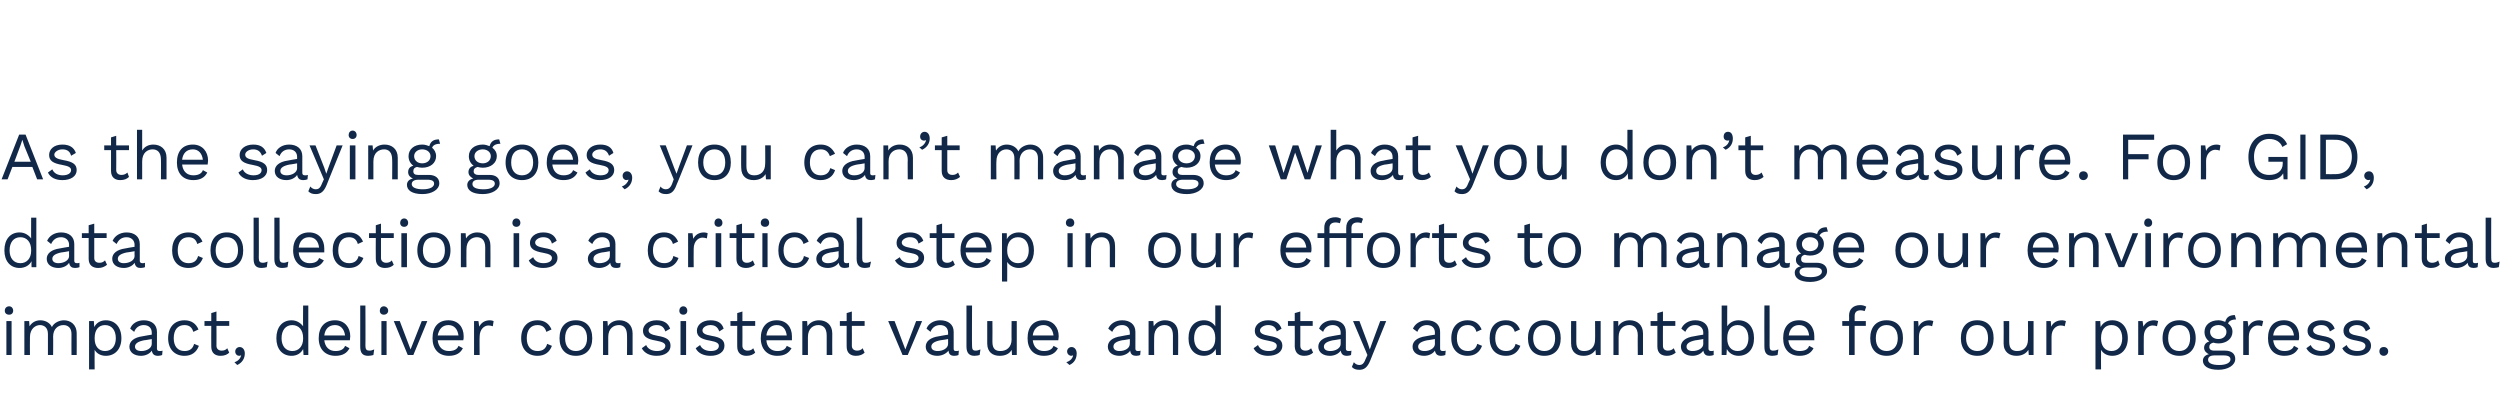 <?xml version="1.0" standalone="no"?><!DOCTYPE svg PUBLIC "-//W3C//DTD SVG 1.1//EN" "http://www.w3.org/Graphics/SVG/1.1/DTD/svg11.dtd"><svg xmlns="http://www.w3.org/2000/svg" version="1.1" width="626px" height="100.1px" viewBox="0 0 626 100.1"><desc>As the saying goes, you can’t manage what you don’t measure. For GID, data collection is a critical step in our effor...</desc><defs/><g id="Polygon53809"><path d="m1.2 77.8c0-.6.4-1.1 1.1-1.1c.6 0 1 .5 1 1.1c0 .6-.4 1-1 1c-.7 0-1.1-.4-1.1-1zm1.7 11.1l-1.3 0l0-8.5l1.3 0l0 8.5zm16.3-5.4c.03-.02 0 5.4 0 5.4l-1.3 0c0 0-.03-5.28 0-5.3c0-1.5-.9-2.2-2-2.2c-1.4 0-2.6 1-2.6 2.9c.04-.04 0 4.6 0 4.6l-1.3 0c0 0-.02-5.28 0-5.3c0-1.5-.9-2.2-2-2.2c-1.1 0-2.5.9-2.5 3c-.04-.02 0 4.5 0 4.5l-1.4 0l0-8.5l1.2 0c0 0 .08 1.35.1 1.3c.6-1 1.6-1.5 2.7-1.5c1.2 0 2.4.6 2.9 1.7c.5-1.1 1.9-1.7 3-1.7c1.6 0 3.2 1 3.2 3.3zm11.2 1.2c0 2.7-1.6 4.4-3.9 4.4c-1.3 0-2.3-.6-2.8-1.5c-.04-.01 0 4.9 0 4.9l-1.4 0l0-12.1l1.2 0c0 0 .08 1.5.1 1.5c.5-1 1.5-1.7 2.9-1.7c2.3 0 3.9 1.7 3.9 4.5zm-1.4 0c0-2-1-3.3-2.7-3.3c-1.6 0-2.6 1.2-2.6 3.2c0 0 0 .2 0 .2c0 1.9 1 3.1 2.6 3.1c1.7 0 2.7-1.3 2.7-3.2zm11.7 3.1c0 0-.1 1.1-.1 1.1c-.3.1-.6.2-1 .2c-.9 0-1.4-.3-1.6-1.3c-.5.8-1.6 1.3-2.7 1.3c-1.6 0-2.9-.8-2.9-2.3c0-1.3 1.1-2.3 3.3-2.6c.02-.04 2.3-.4 2.3-.4c0 0-.02-.49 0-.5c0-1.1-.7-1.9-2-1.9c-1.1 0-2 .6-2.4 1.7c0 0-1-.8-1-.8c.4-1.2 1.7-2.1 3.4-2.1c1.9 0 3.3 1 3.3 2.9c0 0 0 4.2 0 4.2c0 .4.2.6.7.6c.2 0 .5 0 .7-.1zm-2.7-1.7c-.02-.04 0-1.2 0-1.2c0 0-1.93.35-1.9.3c-1.5.3-2.3.8-2.3 1.6c0 .7.6 1.1 1.6 1.1c1.3 0 2.6-.7 2.6-1.8zm11.7-3.6c0 0-1.3.6-1.3.6c-.3-1.1-1-1.7-2.2-1.7c-1.7 0-2.7 1.2-2.7 3.3c0 2 1 3.2 2.7 3.2c1.3 0 2.1-.6 2.4-1.8c0 0 1.2.5 1.2.5c-.6 1.6-1.8 2.5-3.6 2.5c-2.5 0-4.1-1.7-4.1-4.4c0-2.8 1.6-4.5 4.1-4.5c1.8 0 2.9.9 3.5 2.3zm7.7 5.8c-.5.5-1.2.8-2.2.8c-1.2 0-2.3-.6-2.3-2.3c-.03.01 0-5.2 0-5.2l-1.7 0l0-1.2l1.7 0l0-2l1.3-.4l0 2.4l3.2 0l0 1.2l-3.2 0c0 0 .03 4.97 0 5c0 .8.6 1.2 1.3 1.2c.6 0 1.1-.2 1.4-.6c0 0 .5 1.1.5 1.1zm3.9.2c0 1.2-.6 2.3-1.9 2.9c0 0-.7-.7-.7-.7c1-.3 1.5-1 1.7-1.7c0 0-.1 0-.1 0c-.1 0-.2.1-.4.1c-.5 0-1-.4-1-1.1c0-.6.5-1.1 1.1-1.1c.8 0 1.3.7 1.3 1.6zm15.9-12l0 12.4l-1.2 0c0 0-.06-1.46-.1-1.5c-.5 1-1.5 1.7-2.9 1.7c-2.3 0-3.8-1.7-3.8-4.4c0-2.8 1.5-4.5 3.8-4.5c1.3 0 2.3.7 2.9 1.5c-.05.05 0-5.2 0-5.2l1.3 0zm-1.3 8.3c0 0 0-.2 0-.2c0-2-1.1-3.2-2.7-3.2c-1.7 0-2.7 1.3-2.7 3.3c0 1.9 1 3.2 2.7 3.2c1.6 0 2.7-1.2 2.7-3.1zm11.7.4c0 0-6.4 0-6.4 0c.2 1.7 1.2 2.7 2.8 2.7c1.2 0 2.1-.4 2.4-1.3c0 0 1.1.6 1.1.6c-.6 1.2-1.7 1.9-3.5 1.9c-2.6 0-4.2-1.7-4.2-4.4c0-2.8 1.5-4.5 4.1-4.5c2.4 0 3.8 1.8 3.8 4c0 .4-.1.7-.1 1zm-6.4-1.2c0 0 5.2 0 5.2 0c-.2-1.6-1.1-2.6-2.5-2.6c-1.6 0-2.5 1-2.7 2.6zm10.3 2.6c0 .9.3 1.2 1 1.2c.4 0 .7-.1 1.2-.3c0 0-.2 1.4-.2 1.4c-.4.1-.8.2-1.3.2c-1.4 0-2-.7-2-2.3c-.02.01 0-10.3 0-10.3l1.3 0c0 0 .04 10.14 0 10.1zm3.6-8.8c0-.6.4-1.1 1-1.1c.6 0 1.1.5 1.1 1.1c0 .6-.5 1-1.1 1c-.6 0-1-.4-1-1zm1.7 11.1l-1.3 0l0-8.5l1.3 0l0 8.5zm10.2-8.5l-3.5 8.5l-1.4 0l-3.5-8.5l1.5 0l2.7 7.1l2.8-7.1l1.4 0zm9 4.8c0 0-6.4 0-6.4 0c.2 1.7 1.2 2.7 2.8 2.7c1.2 0 2.1-.4 2.4-1.3c0 0 1.1.6 1.1.6c-.6 1.2-1.7 1.9-3.5 1.9c-2.6 0-4.1-1.7-4.1-4.4c0-2.8 1.4-4.5 4-4.5c2.5 0 3.8 1.8 3.8 4c0 .4 0 .7-.1 1zm-6.4-1.2c0 0 5.2 0 5.2 0c-.2-1.6-1.1-2.6-2.5-2.6c-1.5 0-2.4 1-2.7 2.6zm14-3.6c0 0-.2 1.3-.2 1.3c-.3-.1-.7-.2-1.1-.2c-1 0-2.2.9-2.2 2.8c-.05.03 0 4.6 0 4.6l-1.4 0l0-8.5l1.1 0c0 0 .18 1.41.2 1.4c.5-1 1.4-1.6 2.7-1.6c.3 0 .7.1.9.2zm14.5 2.1c0 0-1.3.6-1.3.6c-.3-1.1-1-1.7-2.2-1.7c-1.7 0-2.7 1.2-2.7 3.3c0 2 1 3.2 2.7 3.2c1.3 0 2.1-.6 2.4-1.8c0 0 1.2.5 1.2.5c-.6 1.6-1.8 2.5-3.6 2.5c-2.5 0-4.1-1.7-4.1-4.4c0-2.8 1.6-4.5 4.1-4.5c1.8 0 2.9.9 3.5 2.3zm10.2 2.2c0 2.7-1.5 4.4-4.1 4.4c-2.6 0-4.1-1.7-4.1-4.4c0-2.8 1.5-4.5 4.1-4.5c2.6 0 4.1 1.7 4.1 4.5zm-6.8 0c0 2 1 3.2 2.7 3.2c1.7 0 2.8-1.2 2.8-3.2c0-2.1-1.1-3.3-2.8-3.3c-1.7 0-2.7 1.2-2.7 3.3zm16.9-1.2c0-.02 0 5.4 0 5.4l-1.4 0c0 0 .04-4.94 0-4.9c0-1.9-.9-2.6-2-2.6c-1.3 0-2.7.8-2.7 3c.02 0 0 4.5 0 4.5l-1.3 0l0-8.5l1.1 0c0 0 .13 1.35.1 1.3c.6-1 1.7-1.5 2.9-1.5c1.8 0 3.3 1.1 3.3 3.3zm2.3 3.7c0 0 1.1-.8 1.1-.8c.4 1 1.5 1.5 2.7 1.5c1.4 0 2.1-.6 2.1-1.3c0-.6-.6-1-2.3-1.3c-2.4-.4-3.3-1.1-3.3-2.5c0-1.4 1.3-2.6 3.4-2.6c1.8 0 2.9.7 3.4 2.1c0 0-1.2.7-1.2.7c-.4-1.2-1.1-1.6-2.2-1.6c-1.2 0-2 .7-2 1.3c0 .7.6 1.1 2.3 1.4c2.4.4 3.2 1.1 3.2 2.5c0 1.5-1.4 2.5-3.5 2.5c-1.6 0-3-.6-3.7-1.9zm9.4-9.4c0-.6.4-1.1 1-1.1c.6 0 1 .5 1 1.1c0 .6-.4 1-1 1c-.6 0-1-.4-1-1zm1.7 11.1l-1.4 0l0-8.5l1.4 0l0 8.5zm2.4-1.7c0 0 1.1-.8 1.1-.8c.4 1 1.5 1.5 2.7 1.5c1.4 0 2-.6 2-1.3c0-.6-.5-1-2.2-1.3c-2.4-.4-3.3-1.1-3.3-2.5c0-1.4 1.3-2.6 3.4-2.6c1.8 0 2.9.7 3.3 2.1c0 0-1.1.7-1.1.7c-.4-1.2-1.2-1.6-2.2-1.6c-1.2 0-2 .7-2 1.3c0 .7.5 1.1 2.3 1.4c2.4.4 3.2 1.1 3.2 2.5c0 1.5-1.4 2.5-3.5 2.5c-1.6 0-3.1-.6-3.7-1.9zm14.9 1.1c-.5.5-1.2.8-2.2.8c-1.2 0-2.3-.6-2.3-2.3c-.03.01 0-5.2 0-5.2l-1.7 0l0-1.2l1.7 0l0-2l1.3-.4l0 2.4l3.2 0l0 1.2l-3.2 0c0 0 .03 4.97 0 5c0 .8.6 1.2 1.3 1.2c.6 0 1.1-.2 1.4-.6c0 0 .5 1.1.5 1.1zm9.2-3.1c0 0-6.4 0-6.4 0c.1 1.7 1.2 2.7 2.7 2.7c1.3 0 2.1-.4 2.4-1.3c0 0 1.2.6 1.2.6c-.7 1.2-1.7 1.9-3.6 1.9c-2.5 0-4.1-1.7-4.1-4.4c0-2.8 1.5-4.5 4-4.5c2.5 0 3.8 1.8 3.8 4c0 .4 0 .7 0 1zm-6.4-1.2c0 0 5.1 0 5.1 0c-.2-1.6-1-2.6-2.5-2.6c-1.5 0-2.4 1-2.6 2.6zm16.5-.5c-.03-.02 0 5.4 0 5.4l-1.4 0c0 0 .01-4.94 0-4.9c0-1.9-.9-2.6-2.1-2.6c-1.2 0-2.6.8-2.6 3c-.02 0 0 4.5 0 4.5l-1.4 0l0-8.5l1.2 0c0 0 .09 1.35.1 1.3c.6-1 1.7-1.5 2.9-1.5c1.8 0 3.3 1.1 3.3 3.3zm8.1 4.8c-.5.5-1.2.8-2.2.8c-1.2 0-2.3-.6-2.3-2.3c-.03.01 0-5.2 0-5.2l-1.7 0l0-1.2l1.7 0l0-2l1.3-.4l0 2.4l3.2 0l0 1.2l-3.2 0c0 0 .03 4.97 0 5c0 .8.6 1.2 1.3 1.2c.6 0 1.1-.2 1.4-.6c0 0 .5 1.1.5 1.1zm14.4-7.9l-3.6 8.5l-1.3 0l-3.6-8.5l1.6 0l2.7 7.1l2.7-7.1l1.5 0zm9.2 7.4c0 0-.1 1.1-.1 1.1c-.2.1-.6.2-1 .2c-.9 0-1.4-.3-1.5-1.3c-.6.8-1.7 1.3-2.8 1.3c-1.6 0-2.9-.8-2.9-2.3c0-1.3 1.1-2.3 3.3-2.6c.04-.04 2.3-.4 2.3-.4c0 0 0-.49 0-.5c0-1.1-.7-1.9-2-1.9c-1.1 0-2 .6-2.4 1.7c0 0-1-.8-1-.8c.4-1.2 1.8-2.1 3.4-2.1c2 0 3.4 1 3.4 2.9c0 0 0 4.2 0 4.2c0 .4.1.6.6.6c.2 0 .5 0 .7-.1zm-2.7-1.7c0-.04 0-1.2 0-1.2c0 0-1.9.35-1.9.3c-1.5.3-2.3.8-2.3 1.6c0 .7.6 1.1 1.6 1.1c1.3 0 2.6-.7 2.6-1.8zm6 .5c0 .9.2 1.2.9 1.2c.4 0 .7-.1 1.2-.3c0 0-.2 1.4-.2 1.4c-.4.1-.8.2-1.3.2c-1.3 0-2-.7-2-2.3c-.01.01 0-10.3 0-10.3l1.4 0c0 0-.05 10.14 0 10.1zm11.2-6.2l0 8.5l-1.2 0c0 0-.05-1.27-.1-1.3c-.5 1-1.6 1.5-3 1.5c-1.7 0-3.1-.9-3.1-3.1c-.02-.02 0-5.6 0-5.6l1.3 0c0 0 .04 5.22 0 5.2c0 1.8.8 2.3 2 2.3c1.5 0 2.8-.9 2.8-2.9c-.04.04 0-4.6 0-4.6l1.3 0zm10.4 4.8c0 0-6.4 0-6.4 0c.2 1.7 1.2 2.7 2.8 2.7c1.2 0 2.1-.4 2.4-1.3c0 0 1.1.6 1.1.6c-.6 1.2-1.7 1.9-3.5 1.9c-2.6 0-4.1-1.7-4.1-4.4c0-2.8 1.4-4.5 4-4.5c2.4 0 3.8 1.8 3.8 4c0 .4-.1.7-.1 1zm-6.4-1.2c0 0 5.2 0 5.2 0c-.2-1.6-1.1-2.6-2.5-2.6c-1.5 0-2.5 1-2.7 2.6zm11 4.5c0 1.2-.5 2.3-1.8 2.9c0 0-.8-.7-.8-.7c1-.3 1.6-1 1.7-1.7c0 0-.1 0-.1 0c0 0-.2.1-.4.1c-.4 0-1-.4-1-1.1c0-.6.5-1.1 1.1-1.1c.8 0 1.3.7 1.3 1.6zm16-.7c0 0-.1 1.1-.1 1.1c-.2.1-.6.2-1 .2c-.8 0-1.4-.3-1.5-1.3c-.5.8-1.7 1.3-2.7 1.3c-1.6 0-2.9-.8-2.9-2.3c0-1.3 1.1-2.3 3.3-2.6c-.02-.04 2.2-.4 2.2-.4c0 0 .04-.49 0-.5c0-1.1-.7-1.9-1.9-1.9c-1.2 0-2 .6-2.5 1.7c0 0-1-.8-1-.8c.5-1.2 1.8-2.1 3.5-2.1c1.9 0 3.3 1 3.3 2.9c0 0 0 4.2 0 4.2c0 .4.2.6.6.6c.3 0 .5 0 .7-.1zm-2.7-1.7c.04-.04 0-1.2 0-1.2c0 0-1.86.35-1.9.3c-1.5.3-2.2.8-2.2 1.6c0 .7.6 1.1 1.5 1.1c1.4 0 2.6-.7 2.6-1.8zm12.1-2.6c.05-.02 0 5.4 0 5.4l-1.3 0c0 0-.01-4.94 0-4.9c0-1.9-.9-2.6-2.1-2.6c-1.2 0-2.6.8-2.6 3c-.04 0 0 4.5 0 4.5l-1.4 0l0-8.5l1.2 0c0 0 .08 1.35.1 1.3c.6-1 1.7-1.5 2.8-1.5c1.9 0 3.3 1.1 3.3 3.3zm10.7-7l0 12.4l-1.2 0c0 0-.1-1.46-.1-1.5c-.5 1-1.6 1.7-2.9 1.7c-2.4 0-3.9-1.7-3.9-4.4c0-2.8 1.5-4.5 3.9-4.5c1.3 0 2.3.7 2.8 1.5c.01.05 0-5.2 0-5.2l1.4 0zm-1.4 8.3c0 0 0-.2 0-.2c0-2-1-3.2-2.7-3.2c-1.6 0-2.6 1.3-2.6 3.3c0 1.9 1 3.2 2.6 3.2c1.7 0 2.7-1.2 2.7-3.1zm9.6 2.4c0 0 1.1-.8 1.1-.8c.4 1 1.4 1.5 2.7 1.5c1.4 0 2-.6 2-1.3c0-.6-.5-1-2.2-1.3c-2.4-.4-3.3-1.1-3.3-2.5c0-1.4 1.3-2.6 3.3-2.6c1.9 0 2.9.7 3.4 2.1c0 0-1.2.7-1.2.7c-.3-1.2-1.1-1.6-2.2-1.6c-1.1 0-2 .7-2 1.3c0 .7.6 1.1 2.3 1.4c2.4.4 3.3 1.1 3.3 2.5c0 1.5-1.4 2.5-3.6 2.5c-1.5 0-3-.6-3.6-1.9zm14.9 1.1c-.5.5-1.3.8-2.2.8c-1.3 0-2.3-.6-2.4-2.3c.04.01 0-5.2 0-5.2l-1.7 0l0-1.2l1.7 0l0-2l1.4-.4l0 2.4l3.1 0l0 1.2l-3.1 0c0 0 0 4.97 0 5c0 .8.5 1.2 1.3 1.2c.6 0 1-.2 1.4-.6c0 0 .5 1.1.5 1.1zm9.6-.5c0 0-.1 1.1-.1 1.1c-.3.1-.6.2-1 .2c-.9 0-1.4-.3-1.6-1.3c-.5.8-1.6 1.3-2.7 1.3c-1.6 0-2.9-.8-2.9-2.3c0-1.3 1.1-2.3 3.3-2.6c.02-.04 2.3-.4 2.3-.4c0 0-.02-.49 0-.5c0-1.1-.7-1.9-2-1.9c-1.1 0-2 .6-2.4 1.7c0 0-1-.8-1-.8c.4-1.2 1.7-2.1 3.4-2.1c1.9 0 3.3 1 3.3 2.9c0 0 0 4.2 0 4.2c0 .4.2.6.7.6c.2 0 .5 0 .7-.1zm-2.7-1.7c-.02-.04 0-1.2 0-1.2c0 0-1.93.35-1.9.3c-1.5.3-2.3.8-2.3 1.6c0 .7.6 1.1 1.6 1.1c1.3 0 2.6-.7 2.6-1.8zm7.4 4.2c-.7 1.7-1.5 2.3-2.7 2.3c-.9 0-1.4-.2-1.9-.7c0 0 .5-1.2.5-1.2c.4.5.9.7 1.4.7c.6 0 1.1-.3 1.5-1.4c.02.01.5-1.1.5-1.1l-3.6-8.5l1.6 0l2.1 5.6l.5 1.5l.6-1.7l2-5.4l1.5 0c0 0-4.03 9.95-4 9.9zm18.9-2.5c0 0-.1 1.1-.1 1.1c-.3.1-.6.2-1 .2c-.9 0-1.4-.3-1.6-1.3c-.5.8-1.6 1.3-2.7 1.3c-1.6 0-2.9-.8-2.9-2.3c0-1.3 1.1-2.3 3.3-2.6c.01-.04 2.3-.4 2.3-.4c0 0-.03-.49 0-.5c0-1.1-.7-1.9-2-1.9c-1.1 0-2 .6-2.4 1.7c0 0-1.1-.8-1.1-.8c.5-1.2 1.8-2.1 3.5-2.1c1.9 0 3.3 1 3.3 2.9c0 0 0 4.2 0 4.2c0 .4.2.6.7.6c.2 0 .5 0 .7-.1zm-2.7-1.7c-.03-.04 0-1.2 0-1.2c0 0-1.93.35-1.9.3c-1.5.3-2.3.8-2.3 1.6c0 .7.6 1.1 1.6 1.1c1.3 0 2.6-.7 2.6-1.8zm11.7-3.6c0 0-1.3.6-1.3.6c-.3-1.1-1-1.7-2.2-1.7c-1.7 0-2.7 1.2-2.7 3.3c0 2 1 3.2 2.7 3.2c1.3 0 2.1-.6 2.4-1.8c0 0 1.2.5 1.2.5c-.6 1.6-1.8 2.5-3.6 2.5c-2.5 0-4.1-1.7-4.1-4.4c0-2.8 1.6-4.5 4.1-4.5c1.8 0 2.9.9 3.5 2.3zm9.6 0c0 0-1.3.6-1.3.6c-.3-1.1-1.1-1.7-2.2-1.7c-1.7 0-2.7 1.2-2.7 3.3c0 2 1 3.2 2.7 3.2c1.3 0 2.1-.6 2.4-1.8c0 0 1.2.5 1.2.5c-.6 1.6-1.8 2.5-3.6 2.5c-2.6 0-4.1-1.7-4.1-4.4c0-2.8 1.5-4.5 4.1-4.5c1.8 0 2.9.9 3.5 2.3zm10.2 2.2c0 2.7-1.5 4.4-4.1 4.4c-2.6 0-4.1-1.7-4.1-4.4c0-2.8 1.5-4.5 4.1-4.5c2.6 0 4.1 1.7 4.1 4.5zm-6.9 0c0 2 1.1 3.2 2.8 3.2c1.7 0 2.7-1.2 2.7-3.2c0-2.1-1-3.3-2.7-3.3c-1.7 0-2.8 1.2-2.8 3.3zm16.9-4.3l0 8.5l-1.2 0c0 0-.07-1.27-.1-1.3c-.6 1-1.7 1.5-3 1.5c-1.7 0-3.1-.9-3.1-3.1c-.04-.02 0-5.6 0-5.6l1.3 0c0 0 .02 5.22 0 5.2c0 1.8.8 2.3 2 2.3c1.5 0 2.7-.9 2.7-2.9c.04.04 0-4.6 0-4.6l1.4 0zm10.6 3.1c.01-.02 0 5.4 0 5.4l-1.3 0c0 0-.05-4.94 0-4.9c0-1.9-1-2.6-2.1-2.6c-1.3 0-2.7.8-2.7 3c.02 0 0 4.5 0 4.5l-1.3 0l0-8.5l1.2 0c0 0 .04 1.35 0 1.3c.6-1 1.7-1.5 2.9-1.5c1.8 0 3.3 1.1 3.3 3.3zm8.2 4.8c-.6.5-1.3.8-2.2.8c-1.3 0-2.4-.6-2.4-2.3c.01.01 0-5.2 0-5.2l-1.7 0l0-1.2l1.7 0l0-2l1.4-.4l0 2.4l3.1 0l0 1.2l-3.1 0c0 0-.03 4.97 0 5c0 .8.5 1.2 1.2 1.2c.7 0 1.1-.2 1.5-.6c0 0 .5 1.1.5 1.1zm9.5-.5c0 0 0 1.1 0 1.1c-.3.1-.6.2-1.1.2c-.8 0-1.3-.3-1.5-1.3c-.5.8-1.6 1.3-2.7 1.3c-1.6 0-2.9-.8-2.9-2.3c0-1.3 1.1-2.3 3.3-2.6c-.01-.04 2.3-.4 2.3-.4c0 0-.04-.49 0-.5c0-1.1-.8-1.9-2-1.9c-1.2 0-2 .6-2.5 1.7c0 0-1-.8-1-.8c.5-1.2 1.8-2.1 3.5-2.1c1.9 0 3.3 1 3.3 2.9c0 0 0 4.2 0 4.2c0 .4.2.6.7.6c.2 0 .4 0 .6-.1zm-2.6-1.7c-.04-.04 0-1.2 0-1.2c0 0-1.95.35-1.9.3c-1.5.3-2.3.8-2.3 1.6c0 .7.6 1.1 1.5 1.1c1.4 0 2.7-.7 2.7-1.8zm12.7-1.4c0 2.7-1.5 4.4-3.9 4.4c-1.3 0-2.4-.7-2.9-1.7c-.01.04-.1 1.5-.1 1.5l-1.2 0l0-12.4l1.4 0c0 0-.03 5.25 0 5.2c.5-.8 1.5-1.5 2.8-1.5c2.4 0 3.9 1.7 3.9 4.5zm-1.4 0c0-2-1-3.3-2.7-3.3c-1.6 0-2.6 1.2-2.6 3.2c0 0 0 .2 0 .2c0 1.9 1 3.1 2.6 3.1c1.7 0 2.7-1.3 2.7-3.2zm5.3 1.9c0 .9.2 1.2.9 1.2c.5 0 .8-.1 1.3-.3c0 0-.2 1.4-.2 1.4c-.4.1-.9.2-1.3.2c-1.4 0-2-.7-2-2.3c-.04.01 0-10.3 0-10.3l1.3 0c0 0 .02 10.14 0 10.1zm11.2-1.4c0 0-6.5 0-6.5 0c.2 1.7 1.2 2.7 2.8 2.7c1.3 0 2.1-.4 2.4-1.3c0 0 1.1.6 1.1.6c-.6 1.2-1.7 1.9-3.5 1.9c-2.6 0-4.1-1.7-4.1-4.4c0-2.8 1.4-4.5 4-4.5c2.5 0 3.8 1.8 3.8 4c0 .4 0 .7 0 1zm-6.4-1.2c0 0 5.1 0 5.1 0c-.2-1.6-1-2.6-2.5-2.6c-1.5 0-2.4 1-2.6 2.6zm16.5-3.6l2.8 0l0 1.2l-2.8 0l0 7.3l-1.4 0l0-7.3l-1.7 0l0-1.2l1.7 0c0 0 .04-1.41 0-1.4c0-1.5 1-2.6 2.8-2.6c.6 0 1.2.2 1.5.4c0 0-.4 1.1-.4 1.1c-.3-.1-.6-.2-1-.2c-.9 0-1.5.4-1.5 1.4c0 .03 0 1.3 0 1.3zm12.1 4.3c0 2.7-1.5 4.4-4.1 4.4c-2.6 0-4.1-1.7-4.1-4.4c0-2.8 1.5-4.5 4.1-4.5c2.6 0 4.1 1.7 4.1 4.5zm-6.8 0c0 2 1 3.2 2.7 3.2c1.7 0 2.8-1.2 2.8-3.2c0-2.1-1.1-3.3-2.8-3.3c-1.7 0-2.7 1.2-2.7 3.3zm14.4-4.3c0 0-.3 1.3-.3 1.3c-.2-.1-.6-.2-1-.2c-1.1 0-2.3.9-2.3 2.8c.01.03 0 4.6 0 4.6l-1.3 0l0-8.5l1.1 0c0 0 .15 1.41.1 1.4c.5-1 1.4-1.6 2.8-1.6c.3 0 .6.1.9.2zm15.1 4.3c0 2.7-1.5 4.4-4.1 4.4c-2.6 0-4.1-1.7-4.1-4.4c0-2.8 1.5-4.5 4.1-4.5c2.6 0 4.1 1.7 4.1 4.5zm-6.9 0c0 2 1.1 3.2 2.8 3.2c1.7 0 2.7-1.2 2.7-3.2c0-2.1-1-3.3-2.7-3.3c-1.7 0-2.8 1.2-2.8 3.3zm16.9-4.3l0 8.5l-1.2 0c0 0-.08-1.27-.1-1.3c-.6 1-1.7 1.5-3 1.5c-1.7 0-3.2-.9-3.2-3.1c.05-.02 0-5.6 0-5.6l1.4 0c0 0 .01 5.22 0 5.2c0 1.8.8 2.3 2 2.3c1.5 0 2.7-.9 2.7-2.9c.03.04 0-4.6 0-4.6l1.4 0zm8.1 0c0 0-.3 1.3-.3 1.3c-.2-.1-.6-.2-1-.2c-1.1 0-2.3.9-2.3 2.8c.02.03 0 4.6 0 4.6l-1.3 0l0-8.5l1.1 0c0 0 .15 1.41.1 1.4c.5-1 1.4-1.6 2.8-1.6c.3 0 .6.1.9.2zm15.5 4.3c0 2.7-1.6 4.4-3.9 4.4c-1.3 0-2.3-.6-2.8-1.5c-.04-.01 0 4.9 0 4.9l-1.4 0l0-12.1l1.2 0c0 0 .07 1.5.1 1.5c.5-1 1.5-1.7 2.9-1.7c2.3 0 3.9 1.7 3.9 4.5zm-1.4 0c0-2-1-3.3-2.7-3.3c-1.6 0-2.6 1.2-2.6 3.2c0 0 0 .2 0 .2c0 1.9 1 3.1 2.6 3.1c1.7 0 2.7-1.3 2.7-3.2zm9-4.3c0 0-.3 1.3-.3 1.3c-.3-.1-.6-.2-1.1-.2c-1 0-2.2.9-2.2 2.8c-.03.03 0 4.6 0 4.6l-1.4 0l0-8.5l1.1 0c0 0 .2 1.41.2 1.4c.5-1 1.4-1.6 2.7-1.6c.3 0 .7.1 1 .2zm9.4 4.3c0 2.7-1.6 4.4-4.1 4.4c-2.6 0-4.2-1.7-4.2-4.4c0-2.8 1.6-4.5 4.2-4.5c2.5 0 4.1 1.7 4.1 4.5zm-6.9 0c0 2 1 3.2 2.8 3.2c1.7 0 2.7-1.2 2.7-3.2c0-2.1-1-3.3-2.7-3.3c-1.8 0-2.8 1.2-2.8 3.3zm16.8 5.2c0 1.6-1.9 2.7-4.2 2.7c-2.7 0-3.9-1-3.9-2.3c0-.8.6-1.4 1.5-1.6c-.6-.3-1.2-.8-1.2-1.6c0-.9.6-1.4 1.3-1.6c-.8-.6-1.2-1.4-1.2-2.4c0-1.7 1.4-2.9 3.5-2.9c.6 0 1.2.2 1.7.4c.3-1.2 1.1-1.7 2.4-1.7c0 0 .3 1.1.3 1.1c-1.1 0-1.8.4-2 1c.7.5 1.1 1.2 1.1 2.1c0 1.7-1.5 2.9-3.5 2.9c-.5 0-1-.1-1.3-.2c-.7.2-1 .5-1 1.1c0 .6.5.9 1.1.9c0 0 2.8 0 2.8 0c1.7 0 2.6.8 2.6 2.1zm-6.3-6.8c0 1.1.9 1.8 2.1 1.8c1.1 0 2-.7 2-1.8c0-1-.9-1.7-2-1.7c-1.2 0-2.1.7-2.1 1.7zm5.1 6.9c0-.6-.4-1-1.7-1c0 0-2.3 0-2.3 0c-1.1 0-1.6.4-1.6 1.1c0 .8.9 1.3 2.8 1.3c1.8 0 2.8-.6 2.8-1.4zm8.2-9.6c0 0-.3 1.3-.3 1.3c-.2-.1-.6-.2-1.1-.2c-1 0-2.2.9-2.2 2.8c0 .03 0 4.6 0 4.6l-1.4 0l0-8.5l1.1 0c0 0 .23 1.41.2 1.4c.5-1 1.4-1.6 2.8-1.6c.2 0 .6.1.9.2zm8.9 4.8c0 0-6.4 0-6.4 0c.2 1.7 1.2 2.7 2.8 2.7c1.2 0 2.1-.4 2.4-1.3c0 0 1.1.6 1.1.6c-.6 1.2-1.7 1.9-3.5 1.9c-2.6 0-4.1-1.7-4.1-4.4c0-2.8 1.4-4.5 4-4.5c2.5 0 3.8 1.8 3.8 4c0 .4 0 .7-.1 1zm-6.4-1.2c0 0 5.2 0 5.2 0c-.2-1.6-1.1-2.6-2.5-2.6c-1.5 0-2.5 1-2.7 2.6zm8.3 3.2c0 0 1.1-.8 1.1-.8c.4 1 1.5 1.5 2.7 1.5c1.4 0 2.1-.6 2.1-1.3c0-.6-.6-1-2.3-1.3c-2.4-.4-3.3-1.1-3.3-2.5c0-1.4 1.3-2.6 3.4-2.6c1.8 0 2.9.7 3.4 2.1c0 0-1.2.7-1.2.7c-.4-1.2-1.1-1.6-2.2-1.6c-1.2 0-2 .7-2 1.3c0 .7.6 1.1 2.3 1.4c2.4.4 3.2 1.1 3.2 2.5c0 1.5-1.4 2.5-3.5 2.5c-1.6 0-3-.6-3.7-1.9zm9 0c0 0 1.1-.8 1.1-.8c.4 1 1.4 1.5 2.7 1.5c1.4 0 2-.6 2-1.3c0-.6-.5-1-2.2-1.3c-2.4-.4-3.3-1.1-3.3-2.5c0-1.4 1.3-2.6 3.3-2.6c1.9 0 2.9.7 3.4 2.1c0 0-1.1.7-1.1.7c-.4-1.2-1.2-1.6-2.3-1.6c-1.1 0-1.9.7-1.9 1.3c0 .7.5 1.1 2.3 1.4c2.3.4 3.2 1.1 3.2 2.5c0 1.5-1.4 2.5-3.6 2.5c-1.5 0-3-.6-3.6-1.9zm11.5.8c0 .6-.5 1.1-1.1 1.1c-.7 0-1.1-.5-1.1-1.1c0-.7.4-1.1 1.1-1.1c.6 0 1.1.4 1.1 1.1z" stroke="none" fill="#112849"/></g><g id="Polygon53808"><path d="m9.1 54.5l0 12.4l-1.2 0c0 0-.05-1.46 0-1.5c-.5 1-1.6 1.7-3 1.7c-2.3 0-3.8-1.7-3.8-4.4c0-2.8 1.5-4.5 3.8-4.5c1.3 0 2.3.7 2.9 1.5c-.03.05 0-5.2 0-5.2l1.3 0zm-1.3 8.3c0 0 0-.2 0-.2c0-2-1.1-3.2-2.7-3.2c-1.7 0-2.7 1.3-2.7 3.3c0 1.9 1 3.2 2.7 3.2c1.6 0 2.7-1.2 2.7-3.1zm12.1 3c0 0 0 1.1 0 1.1c-.3.1-.6.2-1.1.2c-.8 0-1.3-.3-1.5-1.3c-.5.8-1.6 1.3-2.7 1.3c-1.6 0-2.9-.8-2.9-2.3c0-1.3 1.1-2.3 3.3-2.6c-.01-.04 2.3-.4 2.3-.4c0 0-.05-.49 0-.5c0-1.1-.8-1.9-2-1.9c-1.2 0-2 .6-2.5 1.7c0 0-1-.8-1-.8c.5-1.2 1.8-2.1 3.5-2.1c1.9 0 3.3 1 3.3 2.9c0 0 0 4.2 0 4.2c0 .4.2.6.7.6c.2 0 .4 0 .6-.1zm-2.6-1.7c-.05-.04 0-1.2 0-1.2c0 0-1.95.35-1.9.3c-1.5.3-2.3.8-2.3 1.6c0 .7.6 1.1 1.5 1.1c1.4 0 2.7-.7 2.7-1.8zm9.5 2.2c-.6.5-1.3.8-2.2.8c-1.3 0-2.4-.6-2.4-2.3c.02.01 0-5.2 0-5.2l-1.7 0l0-1.2l1.7 0l0-2l1.4-.4l0 2.4l3.1 0l0 1.2l-3.1 0c0 0-.02 4.97 0 5c0 .8.5 1.2 1.3 1.2c.6 0 1-.2 1.4-.6c0 0 .5 1.1.5 1.1zm9.5-.5c0 0 0 1.1 0 1.1c-.3.1-.6.2-1.1.2c-.8 0-1.3-.3-1.5-1.3c-.5.8-1.6 1.3-2.7 1.3c-1.6 0-2.9-.8-2.9-2.3c0-1.3 1.1-2.3 3.3-2.6c0-.04 2.3-.4 2.3-.4c0 0-.04-.49 0-.5c0-1.1-.8-1.9-2-1.9c-1.2 0-2 .6-2.5 1.7c0 0-1-.8-1-.8c.5-1.2 1.8-2.1 3.5-2.1c1.9 0 3.3 1 3.3 2.9c0 0 0 4.2 0 4.2c0 .4.2.6.7.6c.2 0 .4 0 .6-.1zm-2.6-1.7c-.04-.04 0-1.2 0-1.2c0 0-1.94.35-1.9.3c-1.5.3-2.3.8-2.3 1.6c0 .7.6 1.1 1.5 1.1c1.4 0 2.7-.7 2.7-1.8zm17-3.6c0 0-1.3.6-1.3.6c-.3-1.1-1-1.7-2.2-1.7c-1.7 0-2.7 1.2-2.7 3.3c0 2 1 3.2 2.7 3.2c1.3 0 2.1-.6 2.4-1.8c0 0 1.2.5 1.2.5c-.6 1.6-1.8 2.5-3.6 2.5c-2.6 0-4.1-1.7-4.1-4.4c0-2.8 1.5-4.5 4.1-4.5c1.8 0 2.9.9 3.5 2.3zm10.2 2.2c0 2.7-1.5 4.4-4.1 4.4c-2.6 0-4.1-1.7-4.1-4.4c0-2.8 1.5-4.5 4.1-4.5c2.6 0 4.1 1.7 4.1 4.5zm-6.9 0c0 2 1.1 3.2 2.8 3.2c1.7 0 2.8-1.2 2.8-3.2c0-2.1-1.1-3.3-2.8-3.3c-1.7 0-2.8 1.2-2.8 3.3zm10.8 1.9c0 .9.3 1.2 1 1.2c.4 0 .7-.1 1.2-.3c0 0-.2 1.4-.2 1.4c-.4.1-.8.2-1.3.2c-1.4 0-2-.7-2-2.3c-.02.01 0-10.3 0-10.3l1.3 0c0 0 .04 10.14 0 10.1zm5.2 0c0 .9.3 1.2 1 1.2c.4 0 .7-.1 1.2-.3c0 0-.2 1.4-.2 1.4c-.4.1-.8.2-1.3.2c-1.4 0-2-.7-2-2.3c-.02.01 0-10.3 0-10.3l1.3 0c0 0 .04 10.14 0 10.1zm11.2-1.4c0 0-6.4 0-6.4 0c.1 1.7 1.2 2.7 2.7 2.7c1.3 0 2.1-.4 2.4-1.3c0 0 1.2.6 1.2.6c-.7 1.2-1.7 1.9-3.6 1.9c-2.5 0-4.1-1.7-4.1-4.4c0-2.8 1.5-4.5 4-4.5c2.5 0 3.8 1.8 3.8 4c0 .4 0 .7 0 1zm-6.4-1.2c0 0 5.1 0 5.1 0c-.2-1.6-1-2.6-2.5-2.6c-1.5 0-2.4 1-2.6 2.6zm16.1-1.5c0 0-1.3.6-1.3.6c-.3-1.1-1-1.7-2.2-1.7c-1.7 0-2.7 1.2-2.7 3.3c0 2 1 3.2 2.7 3.2c1.3 0 2.1-.6 2.4-1.8c0 0 1.2.5 1.2.5c-.6 1.6-1.8 2.5-3.6 2.5c-2.6 0-4.1-1.7-4.1-4.4c0-2.8 1.5-4.5 4.1-4.5c1.8 0 2.9.9 3.5 2.3zm7.7 5.8c-.5.5-1.2.8-2.2.8c-1.2 0-2.3-.6-2.3-2.3c-.04.01 0-5.2 0-5.2l-1.7 0l0-1.2l1.7 0l0-2l1.3-.4l0 2.4l3.2 0l0 1.2l-3.2 0c0 0 .02 4.97 0 5c0 .8.6 1.2 1.3 1.2c.6 0 1.1-.2 1.4-.6c0 0 .5 1.1.5 1.1zm1.6-10.5c0-.6.4-1.1 1-1.1c.6 0 1 .5 1 1.1c0 .6-.4 1-1 1c-.6 0-1-.4-1-1zm1.7 11.1l-1.4 0l0-8.5l1.4 0l0 8.5zm10.9-4.2c0 2.7-1.6 4.4-4.2 4.4c-2.5 0-4.1-1.7-4.1-4.4c0-2.8 1.6-4.5 4.1-4.5c2.6 0 4.2 1.7 4.2 4.5zm-6.9 0c0 2 1 3.2 2.7 3.2c1.8 0 2.8-1.2 2.8-3.2c0-2.1-1-3.3-2.8-3.3c-1.7 0-2.7 1.2-2.7 3.3zm16.9-1.2c.04-.02 0 5.4 0 5.4l-1.3 0c0 0-.02-4.94 0-4.9c0-1.9-.9-2.6-2.1-2.6c-1.2 0-2.6.8-2.6 3c-.04 0 0 4.5 0 4.5l-1.4 0l0-8.5l1.2 0c0 0 .07 1.35.1 1.3c.6-1 1.7-1.5 2.8-1.5c1.8 0 3.3 1.1 3.3 3.3zm5.5-5.7c0-.6.4-1.1 1-1.1c.6 0 1 .5 1 1.1c0 .6-.4 1-1 1c-.6 0-1-.4-1-1zm1.7 11.1l-1.4 0l0-8.5l1.4 0l0 8.5zm2.4-1.7c0 0 1.1-.8 1.1-.8c.4 1 1.4 1.5 2.6 1.5c1.4 0 2.1-.6 2.1-1.3c0-.6-.5-1-2.2-1.3c-2.4-.4-3.3-1.1-3.3-2.5c0-1.4 1.3-2.6 3.3-2.6c1.8 0 2.9.7 3.4 2.1c0 0-1.2.7-1.2.7c-.3-1.2-1.1-1.6-2.2-1.6c-1.1 0-2 .7-2 1.3c0 .7.6 1.1 2.3 1.4c2.4.4 3.3 1.1 3.3 2.5c0 1.5-1.4 2.5-3.6 2.5c-1.6 0-3-.6-3.6-1.9zm23 .6c0 0-.1 1.1-.1 1.1c-.2.1-.5.2-1 .2c-.8 0-1.4-.3-1.5-1.3c-.5.8-1.7 1.3-2.7 1.3c-1.6 0-2.9-.8-2.9-2.3c0-1.3 1.1-2.3 3.3-2.6c-.02-.04 2.2-.4 2.2-.4c0 0 .04-.49 0-.5c0-1.1-.7-1.9-1.9-1.9c-1.2 0-2 .6-2.5 1.7c0 0-1-.8-1-.8c.5-1.2 1.8-2.1 3.5-2.1c1.9 0 3.3 1 3.3 2.9c0 0 0 4.2 0 4.2c0 .4.2.6.7.6c.2 0 .4 0 .6-.1zm-2.7-1.7c.04-.04 0-1.2 0-1.2c0 0-1.86.35-1.9.3c-1.5.3-2.2.8-2.2 1.6c0 .7.6 1.1 1.5 1.1c1.4 0 2.6-.7 2.6-1.8zm17.1-3.6c0 0-1.3.6-1.3.6c-.3-1.1-1.1-1.7-2.2-1.7c-1.7 0-2.8 1.2-2.8 3.3c0 2 1.1 3.2 2.8 3.2c1.3 0 2.1-.6 2.3-1.8c0 0 1.3.5 1.3.5c-.6 1.6-1.8 2.5-3.6 2.5c-2.6 0-4.1-1.7-4.1-4.4c0-2.8 1.5-4.5 4.1-4.5c1.7 0 2.9.9 3.5 2.3zm7.4-2.1c0 0-.2 1.3-.2 1.3c-.3-.1-.7-.2-1.1-.2c-1 0-2.2.9-2.2 2.8c-.04.03 0 4.6 0 4.6l-1.4 0l0-8.5l1.1 0c0 0 .19 1.41.2 1.4c.5-1 1.4-1.6 2.7-1.6c.3 0 .7.1.9.2zm1.7-2.6c0-.6.4-1.1 1-1.1c.6 0 1 .5 1 1.1c0 .6-.4 1-1 1c-.6 0-1-.4-1-1zm1.7 11.1l-1.4 0l0-8.5l1.4 0l0 8.5zm8.4-.6c-.6.5-1.3.8-2.2.8c-1.3 0-2.4-.6-2.4-2.3c0 .01 0-5.2 0-5.2l-1.7 0l0-1.2l1.7 0l0-2l1.4-.4l0 2.4l3.1 0l0 1.2l-3.1 0c0 0-.04 4.97 0 5c0 .8.5 1.2 1.2 1.2c.6 0 1.1-.2 1.5-.6c0 0 .5 1.1.5 1.1zm1.5-10.5c0-.6.4-1.1 1.1-1.1c.6 0 1 .5 1 1.1c0 .6-.4 1-1 1c-.7 0-1.1-.4-1.1-1zm1.7 11.1l-1.3 0l0-8.5l1.3 0l0 8.5zm10.3-6.4c0 0-1.3.6-1.3.6c-.3-1.1-1.1-1.7-2.2-1.7c-1.7 0-2.8 1.2-2.8 3.3c0 2 1.1 3.2 2.8 3.2c1.3 0 2.1-.6 2.3-1.8c0 0 1.3.5 1.3.5c-.6 1.6-1.8 2.5-3.6 2.5c-2.6 0-4.1-1.7-4.1-4.4c0-2.8 1.5-4.5 4.1-4.5c1.7 0 2.9.9 3.5 2.3zm10.1 5.3c0 0 0 1.1 0 1.1c-.3.1-.6.2-1.1.2c-.8 0-1.3-.3-1.5-1.3c-.5.8-1.6 1.3-2.7 1.3c-1.6 0-2.9-.8-2.9-2.3c0-1.3 1.1-2.3 3.3-2.6c-.01-.04 2.3-.4 2.3-.4c0 0-.05-.49 0-.5c0-1.1-.8-1.9-2-1.9c-1.2 0-2 .6-2.5 1.7c0 0-1-.8-1-.8c.5-1.2 1.8-2.1 3.5-2.1c1.9 0 3.3 1 3.3 2.9c0 0 0 4.2 0 4.2c0 .4.2.6.7.6c.2 0 .4 0 .6-.1zm-2.6-1.7c-.05-.04 0-1.2 0-1.2c0 0-1.95.35-2 .3c-1.4.3-2.2.8-2.2 1.6c0 .7.6 1.1 1.5 1.1c1.4 0 2.7-.7 2.7-1.8zm5.9.5c0 .9.2 1.2.9 1.2c.5 0 .8-.1 1.3-.3c0 0-.3 1.4-.3 1.4c-.3.1-.8.2-1.2.2c-1.4 0-2.1-.7-2.1-2.3c.04.01 0-10.3 0-10.3l1.4 0c0 0 0 10.14 0 10.1zm8.2.6c0 0 1.2-.8 1.2-.8c.4 1 1.4 1.5 2.6 1.5c1.4 0 2.1-.6 2.1-1.3c0-.6-.5-1-2.2-1.3c-2.4-.4-3.3-1.1-3.3-2.5c0-1.4 1.2-2.6 3.3-2.6c1.8 0 2.9.7 3.4 2.1c0 0-1.2.7-1.2.7c-.3-1.2-1.1-1.6-2.2-1.6c-1.1 0-2 .7-2 1.3c0 .7.6 1.1 2.3 1.4c2.4.4 3.3 1.1 3.3 2.5c0 1.5-1.4 2.5-3.6 2.5c-1.6 0-3-.6-3.7-1.9zm15 1.1c-.6.5-1.3.8-2.2.8c-1.3 0-2.4-.6-2.4-2.3c.02.01 0-5.2 0-5.2l-1.7 0l0-1.2l1.7 0l0-2l1.4-.4l0 2.4l3.1 0l0 1.2l-3.1 0c0 0-.02 4.97 0 5c0 .8.5 1.2 1.3 1.2c.6 0 1-.2 1.4-.6c0 0 .5 1.1.5 1.1zm9.1-3.1c0 0-6.4 0-6.4 0c.2 1.7 1.2 2.7 2.8 2.7c1.2 0 2.1-.4 2.4-1.3c0 0 1.1.6 1.1.6c-.6 1.2-1.7 1.9-3.5 1.9c-2.6 0-4.1-1.7-4.1-4.4c0-2.8 1.4-4.5 4-4.5c2.4 0 3.8 1.8 3.8 4c0 .4 0 .7-.1 1zm-6.4-1.2c0 0 5.2 0 5.2 0c-.2-1.6-1.1-2.6-2.5-2.6c-1.5 0-2.5 1-2.7 2.6zm17.1.7c0 2.7-1.5 4.4-3.8 4.4c-1.3 0-2.3-.6-2.9-1.5c.03-.01 0 4.9 0 4.9l-1.3 0l0-12.1l1.2 0c0 0 .05 1.5 0 1.5c.5-1 1.6-1.7 3-1.7c2.3 0 3.8 1.7 3.8 4.5zm-1.3 0c0-2-1-3.3-2.7-3.3c-1.6 0-2.7 1.2-2.7 3.2c0 0 0 .2 0 .2c0 1.9 1.1 3.1 2.7 3.1c1.7 0 2.7-1.3 2.7-3.2zm9.3-6.9c0-.6.4-1.1 1.1-1.1c.6 0 1 .5 1 1.1c0 .6-.4 1-1 1c-.7 0-1.1-.4-1.1-1zm1.7 11.1l-1.3 0l0-8.5l1.3 0l0 8.5zm10.6-5.4c.05-.02 0 5.4 0 5.4l-1.3 0c0 0-.01-4.94 0-4.9c0-1.9-.9-2.6-2.1-2.6c-1.2 0-2.6.8-2.6 3c-.04 0 0 4.5 0 4.5l-1.4 0l0-8.5l1.2 0c0 0 .08 1.35.1 1.3c.6-1 1.7-1.5 2.8-1.5c1.9 0 3.3 1.1 3.3 3.3zm16.5 1.2c0 2.7-1.5 4.4-4.1 4.4c-2.6 0-4.1-1.7-4.1-4.4c0-2.8 1.5-4.5 4.1-4.5c2.6 0 4.1 1.7 4.1 4.5zm-6.8 0c0 2 1 3.2 2.7 3.2c1.7 0 2.8-1.2 2.8-3.2c0-2.1-1.1-3.3-2.8-3.3c-1.7 0-2.7 1.2-2.7 3.3zm16.8-4.3l0 8.5l-1.2 0c0 0-.06-1.27-.1-1.3c-.6 1-1.6 1.5-3 1.5c-1.7 0-3.1-.9-3.1-3.1c-.03-.02 0-5.6 0-5.6l1.3 0c0 0 .03 5.22 0 5.2c0 1.8.8 2.3 2 2.3c1.5 0 2.8-.9 2.8-2.9c-.04.04 0-4.6 0-4.6l1.3 0zm8.1 0c0 0-.2 1.3-.2 1.3c-.3-.1-.7-.2-1.1-.2c-1 0-2.3.9-2.3 2.8c.04.03 0 4.6 0 4.6l-1.3 0l0-8.5l1.1 0c0 0 .17 1.41.2 1.4c.4-1 1.4-1.6 2.7-1.6c.3 0 .7.1.9.2zm14.5 4.8c0 0-6.4 0-6.4 0c.2 1.7 1.2 2.7 2.8 2.7c1.3 0 2.1-.4 2.4-1.3c0 0 1.1.6 1.1.6c-.6 1.2-1.7 1.9-3.5 1.9c-2.6 0-4.1-1.7-4.1-4.4c0-2.8 1.4-4.5 4-4.5c2.5 0 3.8 1.8 3.8 4c0 .4 0 .7-.1 1zm-6.3-1.2c0 0 5.1 0 5.1 0c-.2-1.6-1-2.6-2.5-2.6c-1.5 0-2.4 1-2.6 2.6zm10.9-3.6l2.9 0l0 1.2l-2.9 0l0 7.3l-1.3 0l0-7.3l-1.7 0l0-1.2l1.7 0c0 0-.02-1.41 0-1.4c0-1.5.9-2.6 2.8-2.6c.6 0 1.1.2 1.4.4c0 0-.3 1.1-.3 1.1c-.3-.1-.6-.2-1-.2c-1 0-1.6.4-1.6 1.4c.04.03 0 1.3 0 1.3zm5.5 0l2.9 0l0 1.2l-2.9 0l0 7.3l-1.3 0l0-7.3l-1.7 0l0-1.2l1.7 0c0 0-.03-1.41 0-1.4c0-1.5.9-2.6 2.8-2.6c.6 0 1.1.2 1.4.4c0 0-.4 1.1-.4 1.1c-.2-.1-.5-.2-.9-.2c-1 0-1.6.4-1.6 1.4c.03.03 0 1.3 0 1.3zm12.2 4.3c0 2.7-1.6 4.4-4.2 4.4c-2.5 0-4.1-1.7-4.1-4.4c0-2.8 1.6-4.5 4.1-4.5c2.6 0 4.2 1.7 4.2 4.5zm-6.9 0c0 2 1 3.2 2.7 3.2c1.8 0 2.8-1.2 2.8-3.2c0-2.1-1-3.3-2.8-3.3c-1.7 0-2.7 1.2-2.7 3.3zm14.4-4.3c0 0-.2 1.3-.2 1.3c-.3-.1-.7-.2-1.1-.2c-1 0-2.3.9-2.3 2.8c.05.03 0 4.6 0 4.6l-1.3 0l0-8.5l1.1 0c0 0 .18 1.41.2 1.4c.5-1 1.4-1.6 2.7-1.6c.3 0 .7.1.9.2zm6.7 7.9c-.5.5-1.2.8-2.2.8c-1.2 0-2.3-.6-2.3-2.3c-.04.01 0-5.2 0-5.2l-1.7 0l0-1.2l1.7 0l0-2l1.3-.4l0 2.4l3.2 0l0 1.2l-3.2 0c0 0 .02 4.97 0 5c0 .8.5 1.2 1.3 1.2c.6 0 1-.2 1.4-.6c0 0 .5 1.1.5 1.1zm1.2-1.1c0 0 1.1-.8 1.1-.8c.4 1 1.4 1.5 2.7 1.5c1.4 0 2-.6 2-1.3c0-.6-.5-1-2.2-1.3c-2.4-.4-3.3-1.1-3.3-2.5c0-1.4 1.3-2.6 3.3-2.6c1.9 0 2.9.7 3.4 2.1c0 0-1.1.7-1.1.7c-.4-1.2-1.2-1.6-2.3-1.6c-1.1 0-1.9.7-1.9 1.3c0 .7.5 1.1 2.2 1.4c2.4.4 3.3 1.1 3.3 2.5c0 1.5-1.4 2.5-3.6 2.5c-1.5 0-3-.6-3.6-1.9zm20.3 1.1c-.6.5-1.3.8-2.2.8c-1.3 0-2.4-.6-2.4-2.3c0 .01 0-5.2 0-5.2l-1.7 0l0-1.2l1.7 0l0-2l1.4-.4l0 2.4l3.1 0l0 1.2l-3.1 0c0 0-.04 4.97 0 5c0 .8.5 1.2 1.2 1.2c.6 0 1.1-.2 1.5-.6c0 0 .5 1.1.5 1.1zm9.6-3.6c0 2.7-1.6 4.4-4.1 4.4c-2.6 0-4.2-1.7-4.2-4.4c0-2.8 1.6-4.5 4.2-4.5c2.5 0 4.1 1.7 4.1 4.5zm-6.9 0c0 2 1 3.2 2.8 3.2c1.7 0 2.7-1.2 2.7-3.2c0-2.1-1-3.3-2.7-3.3c-1.8 0-2.8 1.2-2.8 3.3zm28.3-1.2c.03-.02 0 5.4 0 5.4l-1.3 0c0 0-.03-5.28 0-5.3c0-1.5-.9-2.2-2-2.2c-1.4 0-2.6 1-2.6 2.9c.05-.04 0 4.6 0 4.6l-1.3 0c0 0-.01-5.28 0-5.3c0-1.5-.9-2.2-2-2.2c-1.1 0-2.5.9-2.5 3c-.03-.02 0 4.5 0 4.5l-1.4 0l0-8.5l1.2 0c0 0 .08 1.35.1 1.3c.6-1 1.6-1.5 2.7-1.5c1.2 0 2.4.6 2.9 1.7c.6-1.1 1.9-1.7 3-1.7c1.6 0 3.2 1 3.2 3.3zm10.8 4.3c0 0-.1 1.1-.1 1.1c-.3.1-.6.2-1 .2c-.9 0-1.4-.3-1.6-1.3c-.5.8-1.6 1.3-2.7 1.3c-1.6 0-2.9-.8-2.9-2.3c0-1.3 1.1-2.3 3.3-2.6c.01-.04 2.3-.4 2.3-.4c0 0-.03-.49 0-.5c0-1.1-.7-1.9-2-1.9c-1.1 0-2 .6-2.4 1.7c0 0-1.1-.8-1.1-.8c.5-1.2 1.8-2.1 3.5-2.1c1.9 0 3.3 1 3.3 2.9c0 0 0 4.2 0 4.2c0 .4.2.6.7.6c.2 0 .5 0 .7-.1zm-2.7-1.7c-.03-.04 0-1.2 0-1.2c0 0-1.93.35-1.9.3c-1.5.3-2.3.8-2.3 1.6c0 .7.6 1.1 1.6 1.1c1.3 0 2.6-.7 2.6-1.8zm12.1-2.6c-.02-.02 0 5.4 0 5.4l-1.4 0c0 0 .02-4.94 0-4.9c0-1.9-.9-2.6-2.1-2.6c-1.2 0-2.6.8-2.6 3c-.01 0 0 4.5 0 4.5l-1.4 0l0-8.5l1.2 0c0 0 .11 1.35.1 1.3c.6-1 1.7-1.5 2.9-1.5c1.8 0 3.3 1.1 3.3 3.3zm10.7 4.3c0 0-.1 1.1-.1 1.1c-.2.1-.6.2-1 .2c-.8 0-1.4-.3-1.5-1.3c-.6.8-1.7 1.3-2.8 1.3c-1.6 0-2.9-.8-2.9-2.3c0-1.3 1.2-2.3 3.4-2.6c-.04-.04 2.2-.4 2.2-.4c0 0 .02-.49 0-.5c0-1.1-.7-1.9-2-1.9c-1.1 0-1.9.6-2.4 1.7c0 0-1-.8-1-.8c.4-1.2 1.8-2.1 3.4-2.1c2 0 3.4 1 3.4 2.9c0 0 0 4.2 0 4.2c0 .4.1.6.6.6c.2 0 .5 0 .7-.1zm-2.7-1.7c.02-.04 0-1.2 0-1.2c0 0-1.89.35-1.9.3c-1.5.3-2.2.8-2.2 1.6c0 .7.5 1.1 1.5 1.1c1.4 0 2.6-.7 2.6-1.8zm12 3.8c0 1.6-1.9 2.7-4.2 2.7c-2.7 0-3.9-1-3.9-2.3c0-.8.5-1.4 1.5-1.6c-.7-.3-1.2-.8-1.2-1.6c0-.9.5-1.4 1.3-1.6c-.8-.6-1.2-1.4-1.2-2.4c0-1.7 1.4-2.9 3.4-2.9c.7 0 1.3.2 1.8.4c.3-1.2 1.1-1.7 2.4-1.7c0 0 .3 1.1.3 1.1c-1.2 0-1.8.4-2.1 1c.7.5 1.1 1.2 1.1 2.1c0 1.7-1.4 2.9-3.5 2.9c-.5 0-.9-.1-1.3-.2c-.7.2-.9.5-.9 1.1c0 .6.4.9 1.1.9c0 0 2.8 0 2.8 0c1.6 0 2.6.8 2.6 2.1zm-6.3-6.8c0 1.1.9 1.8 2 1.8c1.2 0 2.1-.7 2.1-1.8c0-1-.9-1.7-2.1-1.7c-1.1 0-2 .7-2 1.7zm5 6.9c0-.6-.4-1-1.7-1c0 0-2.2 0-2.2 0c-1.1 0-1.7.4-1.7 1.1c0 .8 1 1.3 2.8 1.3c1.8 0 2.8-.6 2.8-1.4zm10.5-4.8c0 0-6.4 0-6.4 0c.2 1.7 1.2 2.7 2.8 2.7c1.2 0 2.1-.4 2.4-1.3c0 0 1.1.6 1.1.6c-.6 1.2-1.7 1.9-3.5 1.9c-2.6 0-4.1-1.7-4.1-4.4c0-2.8 1.4-4.5 4-4.5c2.5 0 3.8 1.8 3.8 4c0 .4 0 .7-.1 1zm-6.4-1.2c0 0 5.2 0 5.2 0c-.2-1.6-1.1-2.6-2.5-2.6c-1.5 0-2.5 1-2.7 2.6zm22.5.7c0 2.7-1.6 4.4-4.1 4.4c-2.6 0-4.1-1.7-4.1-4.4c0-2.8 1.5-4.5 4.1-4.5c2.5 0 4.1 1.7 4.1 4.5zm-6.9 0c0 2 1.1 3.2 2.8 3.2c1.7 0 2.7-1.2 2.7-3.2c0-2.1-1-3.3-2.7-3.3c-1.7 0-2.8 1.2-2.8 3.3zm16.9-4.3l0 8.5l-1.2 0c0 0-.1-1.27-.1-1.3c-.6 1-1.7 1.5-3 1.5c-1.7 0-3.2-.9-3.2-3.1c.03-.02 0-5.6 0-5.6l1.4 0c0 0-.01 5.22 0 5.2c0 1.8.8 2.3 2 2.3c1.4 0 2.7-.9 2.7-2.9c.02.04 0-4.6 0-4.6l1.4 0zm8.1 0c0 0-.3 1.3-.3 1.3c-.2-.1-.6-.2-1.1-.2c-1 0-2.2.9-2.2 2.8c0 .03 0 4.6 0 4.6l-1.4 0l0-8.5l1.1 0c0 0 .23 1.41.2 1.4c.5-1 1.4-1.6 2.8-1.6c.2 0 .6.1.9.2zm14.5 4.8c0 0-6.4 0-6.4 0c.2 1.7 1.2 2.7 2.8 2.7c1.2 0 2.1-.4 2.4-1.3c0 0 1.1.6 1.1.6c-.6 1.2-1.7 1.9-3.5 1.9c-2.6 0-4.1-1.7-4.1-4.4c0-2.8 1.4-4.5 4-4.5c2.4 0 3.8 1.8 3.8 4c0 .4-.1.7-.1 1zm-6.4-1.2c0 0 5.2 0 5.2 0c-.2-1.6-1.1-2.6-2.5-2.6c-1.5 0-2.5 1-2.7 2.6zm16.5-.5c.01-.02 0 5.4 0 5.4l-1.4 0c0 0 .05-4.94 0-4.9c0-1.9-.9-2.6-2-2.6c-1.3 0-2.7.8-2.7 3c.02 0 0 4.5 0 4.5l-1.3 0l0-8.5l1.2 0c0 0 .04 1.35 0 1.3c.6-1 1.7-1.5 2.9-1.5c1.8 0 3.3 1.1 3.3 3.3zm9.9-3.1l-3.5 8.5l-1.4 0l-3.5-8.5l1.5 0l2.7 7.1l2.8-7.1l1.4 0zm1.5-2.6c0-.6.4-1.1 1-1.1c.6 0 1 .5 1 1.1c0 .6-.4 1-1 1c-.6 0-1-.4-1-1zm1.7 11.1l-1.4 0l0-8.5l1.4 0l0 8.5zm8.1-8.5c0 0-.3 1.3-.3 1.3c-.3-.1-.6-.2-1.1-.2c-1 0-2.2.9-2.2 2.8c-.02.03 0 4.6 0 4.6l-1.4 0l0-8.5l1.1 0c0 0 .22 1.41.2 1.4c.5-1 1.4-1.6 2.7-1.6c.3 0 .7.1 1 .2zm9.4 4.3c0 2.7-1.6 4.4-4.1 4.4c-2.6 0-4.1-1.7-4.1-4.4c0-2.8 1.5-4.5 4.1-4.5c2.5 0 4.1 1.7 4.1 4.5zm-6.9 0c0 2 1.1 3.2 2.8 3.2c1.7 0 2.7-1.2 2.7-3.2c0-2.1-1-3.3-2.7-3.3c-1.7 0-2.8 1.2-2.8 3.3zm17-1.2c-.03-.02 0 5.4 0 5.4l-1.4 0c0 0 .01-4.94 0-4.9c0-1.9-.9-2.6-2.1-2.6c-1.2 0-2.6.8-2.6 3c-.02 0 0 4.5 0 4.5l-1.4 0l0-8.5l1.2 0c0 0 .1 1.35.1 1.3c.6-1 1.7-1.5 2.9-1.5c1.8 0 3.3 1.1 3.3 3.3zm16.2 0c-.03-.02 0 5.4 0 5.4l-1.4 0c0 0 .01-5.28 0-5.3c0-1.5-.9-2.2-2-2.2c-1.3 0-2.5 1-2.5 2.9c-.01-.04 0 4.6 0 4.6l-1.4 0c0 0 .03-5.28 0-5.3c0-1.5-.9-2.2-2-2.2c-1.1 0-2.5.9-2.5 3c.01-.02 0 4.5 0 4.5l-1.4 0l0-8.5l1.2 0c0 0 .12 1.35.1 1.3c.6-1 1.7-1.5 2.7-1.5c1.2 0 2.4.6 3 1.7c.5-1.1 1.9-1.7 2.9-1.7c1.7 0 3.3 1 3.3 3.3zm10.3 1.7c0 0-6.4 0-6.4 0c.1 1.7 1.2 2.7 2.7 2.7c1.3 0 2.1-.4 2.4-1.3c0 0 1.2.6 1.2.6c-.7 1.2-1.7 1.9-3.6 1.9c-2.5 0-4.1-1.7-4.1-4.4c0-2.8 1.5-4.5 4-4.5c2.5 0 3.8 1.8 3.8 4c0 .4 0 .7 0 1zm-6.4-1.2c0 0 5.1 0 5.1 0c-.2-1.6-1-2.6-2.5-2.6c-1.5 0-2.4 1-2.6 2.6zm16.5-.5c-.03-.02 0 5.4 0 5.4l-1.4 0c0 0 .01-4.94 0-4.9c0-1.9-.9-2.6-2.1-2.6c-1.2 0-2.6.8-2.6 3c-.01 0 0 4.5 0 4.5l-1.4 0l0-8.5l1.2 0c0 0 .1 1.35.1 1.3c.6-1 1.7-1.5 2.9-1.5c1.8 0 3.3 1.1 3.3 3.3zm8.1 4.8c-.5.5-1.2.8-2.2.8c-1.2 0-2.3-.6-2.3-2.3c-.02.01 0-5.2 0-5.2l-1.7 0l0-1.2l1.7 0l0-2l1.3-.4l0 2.4l3.2 0l0 1.2l-3.2 0c0 0 .04 4.97 0 5c0 .8.6 1.2 1.3 1.2c.6 0 1.1-.2 1.5-.6c0 0 .4 1.1.4 1.1zm9.6-.5c0 0-.1 1.1-.1 1.1c-.2.1-.6.2-1 .2c-.8 0-1.4-.3-1.5-1.3c-.6.8-1.7 1.3-2.8 1.3c-1.6 0-2.9-.8-2.9-2.3c0-1.3 1.2-2.3 3.4-2.6c-.05-.04 2.2-.4 2.2-.4c0 0 .02-.49 0-.5c0-1.1-.7-1.9-2-1.9c-1.1 0-1.9.6-2.4 1.7c0 0-1-.8-1-.8c.4-1.2 1.8-2.1 3.4-2.1c2 0 3.4 1 3.4 2.9c0 0 0 4.2 0 4.2c0 .4.1.6.6.6c.2 0 .5 0 .7-.1zm-2.7-1.7c.02-.04 0-1.2 0-1.2c0 0-1.89.35-1.9.3c-1.5.3-2.2.8-2.2 1.6c0 .7.5 1.1 1.5 1.1c1.4 0 2.6-.7 2.6-1.8zm6 .5c0 .9.2 1.2.9 1.2c.4 0 .7-.1 1.2-.3c0 0-.2 1.4-.2 1.4c-.4.1-.8.2-1.3.2c-1.3 0-2-.7-2-2.3c.01.01 0-10.3 0-10.3l1.4 0c0 0-.03 10.14 0 10.1z" stroke="none" fill="#112849"/></g><g id="Polygon53807"><path d="m8.1 41.8l-5 0l-1.2 3.1l-1.5 0l4.4-11.2l1.6 0l4.4 11.2l-1.5 0l-1.2-3.1zm-.4-1.3l-1.6-3.9l-.5-1.6l0 0l-.5 1.5l-1.5 4l4.1 0zm4.3 2.7c0 0 1.1-.8 1.1-.8c.4 1 1.4 1.5 2.6 1.5c1.4 0 2.1-.6 2.1-1.3c0-.6-.5-1-2.2-1.3c-2.4-.4-3.3-1.1-3.3-2.5c0-1.4 1.2-2.6 3.3-2.6c1.8 0 2.9.7 3.4 2.1c0 0-1.2.7-1.2.7c-.3-1.2-1.1-1.6-2.2-1.6c-1.1 0-2 .7-2 1.3c0 .7.6 1.1 2.3 1.4c2.4.4 3.3 1.1 3.3 2.5c0 1.5-1.4 2.5-3.6 2.5c-1.6 0-3-.6-3.6-1.9zm20.3 1.1c-.5.5-1.2.8-2.2.8c-1.2 0-2.3-.6-2.3-2.3c-.02.01 0-5.2 0-5.2l-1.7 0l0-1.2l1.7 0l0-2l1.3-.4l0 2.4l3.2 0l0 1.2l-3.2 0c0 0 .04 4.97 0 5c0 .8.6 1.2 1.3 1.2c.6 0 1.1-.2 1.5-.6c0 0 .4 1.1.4 1.1zm9.4-4.8c0-.02 0 5.4 0 5.4l-1.4 0c0 0 .04-4.94 0-4.9c0-1.9-.9-2.6-2.1-2.6c-1.2 0-2.6.8-2.6 3c.01.01 0 4.5 0 4.5l-1.3 0l0-12.4l1.3 0c0 0 .01 5.19 0 5.2c.6-1 1.6-1.5 2.8-1.5c1.8 0 3.3 1.1 3.3 3.3zm10.3 1.7c0 0-6.4 0-6.4 0c.2 1.7 1.2 2.7 2.8 2.7c1.2 0 2.1-.4 2.4-1.3c0 0 1.1.6 1.1.6c-.6 1.2-1.7 1.9-3.5 1.9c-2.6 0-4.1-1.7-4.1-4.4c0-2.8 1.4-4.5 4-4.5c2.4 0 3.8 1.8 3.8 4c0 .4-.1.7-.1 1zm-6.4-1.2c0 0 5.2 0 5.2 0c-.2-1.6-1.1-2.6-2.5-2.6c-1.6 0-2.5 1-2.7 2.6zm14.1 3.2c0 0 1.1-.8 1.1-.8c.4 1 1.5 1.5 2.7 1.5c1.4 0 2-.6 2-1.3c0-.6-.5-1-2.2-1.3c-2.4-.4-3.3-1.1-3.3-2.5c0-1.4 1.3-2.6 3.4-2.6c1.8 0 2.8.7 3.3 2.1c0 0-1.1.7-1.1.7c-.4-1.2-1.2-1.6-2.2-1.6c-1.2 0-2 .7-2 1.3c0 .7.5 1.1 2.3 1.4c2.3.4 3.2 1.1 3.2 2.5c0 1.5-1.4 2.5-3.6 2.5c-1.5 0-3-.6-3.6-1.9zm17.4.6c0 0-.1 1.1-.1 1.1c-.3.1-.6.2-1 .2c-.9 0-1.4-.3-1.6-1.3c-.5.8-1.6 1.3-2.7 1.3c-1.6 0-2.9-.8-2.9-2.3c0-1.3 1.1-2.3 3.3-2.6c.01-.04 2.3-.4 2.3-.4c0 0-.03-.49 0-.5c0-1.1-.7-1.9-2-1.9c-1.1 0-2 .6-2.4 1.7c0 0-1-.8-1-.8c.4-1.2 1.7-2.1 3.4-2.1c1.9 0 3.3 1 3.3 2.9c0 0 0 4.2 0 4.2c0 .4.2.6.7.6c.2 0 .5 0 .7-.1zm-2.7-1.7c-.03-.04 0-1.2 0-1.2c0 0-1.93.35-1.9.3c-1.5.3-2.3.8-2.3 1.6c0 .7.6 1.1 1.6 1.1c1.3 0 2.6-.7 2.6-1.8zm7.4 4.2c-.7 1.7-1.5 2.3-2.7 2.3c-.9 0-1.4-.2-1.9-.7c0 0 .5-1.2.5-1.2c.4.5.9.7 1.4.7c.6 0 1.1-.3 1.5-1.4c.01.01.5-1.1.5-1.1l-3.6-8.5l1.5 0l2.2 5.6l.5 1.5l.6-1.7l2-5.4l1.5 0c0 0-4.03 9.95-4 9.9zm5.5-12.5c0-.6.4-1.1 1-1.1c.6 0 1 .5 1 1.1c0 .6-.4 1-1 1c-.6 0-1-.4-1-1zm1.7 11.1l-1.4 0l0-8.5l1.4 0l0 8.5zm10.6-5.4c0-.02 0 5.4 0 5.4l-1.4 0c0 0 .04-4.94 0-4.9c0-1.9-.9-2.6-2-2.6c-1.3 0-2.7.8-2.7 3c.02 0 0 4.5 0 4.5l-1.3 0l0-8.5l1.1 0c0 0 .13 1.35.1 1.3c.6-1 1.7-1.5 2.9-1.5c1.8 0 3.3 1.1 3.3 3.3zm10.4 6.4c0 1.6-1.9 2.7-4.2 2.7c-2.7 0-3.9-1-3.9-2.3c0-.8.5-1.4 1.5-1.6c-.7-.3-1.2-.8-1.2-1.6c0-.9.5-1.4 1.3-1.6c-.8-.6-1.2-1.4-1.2-2.4c0-1.7 1.4-2.9 3.4-2.9c.7 0 1.3.2 1.8.4c.3-1.2 1.1-1.7 2.4-1.7c0 0 .3 1.1.3 1.1c-1.2 0-1.8.4-2 1c.6.5 1 1.2 1 2.1c0 1.7-1.4 2.9-3.5 2.9c-.5 0-.9-.1-1.3-.2c-.7.2-.9.5-.9 1.1c0 .6.4.9 1.1.9c0 0 2.8 0 2.8 0c1.6 0 2.6.8 2.6 2.1zm-6.3-6.8c0 1.1.9 1.8 2 1.8c1.2 0 2.1-.7 2.1-1.8c0-1-.9-1.7-2.1-1.7c-1.1 0-2 .7-2 1.7zm5 6.9c0-.6-.4-1-1.7-1c0 0-2.2 0-2.2 0c-1.1 0-1.7.4-1.7 1.1c0 .8 1 1.3 2.8 1.3c1.8 0 2.8-.6 2.8-1.4zm16.4-.1c0 1.6-1.9 2.7-4.2 2.7c-2.7 0-3.9-1-3.9-2.3c0-.8.6-1.4 1.5-1.6c-.6-.3-1.2-.8-1.2-1.6c0-.9.6-1.4 1.3-1.6c-.8-.6-1.2-1.4-1.2-2.4c0-1.7 1.4-2.9 3.5-2.9c.6 0 1.2.2 1.7.4c.3-1.2 1.1-1.7 2.4-1.7c0 0 .3 1.1.3 1.1c-1.1 0-1.8.4-2 1c.7.5 1.1 1.2 1.1 2.1c0 1.7-1.5 2.9-3.5 2.9c-.5 0-1-.1-1.3-.2c-.7.2-1 .5-1 1.1c0 .6.5.9 1.1.9c0 0 2.9 0 2.9 0c1.6 0 2.5.8 2.5 2.1zm-6.3-6.8c0 1.1.9 1.8 2.1 1.8c1.1 0 2-.7 2-1.8c0-1-.9-1.7-2-1.7c-1.2 0-2.1.7-2.1 1.7zm5.1 6.9c0-.6-.4-1-1.7-1c0 0-2.3 0-2.3 0c-1.1 0-1.6.4-1.6 1.1c0 .8.9 1.3 2.8 1.3c1.8 0 2.8-.6 2.8-1.4zm10.9-5.3c0 2.7-1.5 4.4-4.1 4.4c-2.5 0-4.1-1.7-4.1-4.4c0-2.8 1.6-4.5 4.1-4.5c2.6 0 4.1 1.7 4.1 4.5zm-6.8 0c0 2 1 3.2 2.7 3.2c1.7 0 2.8-1.2 2.8-3.2c0-2.1-1.1-3.3-2.8-3.3c-1.7 0-2.7 1.2-2.7 3.3zm16.7.5c0 0-6.4 0-6.4 0c.2 1.7 1.2 2.7 2.8 2.7c1.2 0 2.1-.4 2.4-1.3c0 0 1.1.6 1.1.6c-.6 1.2-1.7 1.9-3.5 1.9c-2.6 0-4.2-1.7-4.2-4.4c0-2.8 1.5-4.5 4.1-4.5c2.4 0 3.8 1.8 3.8 4c0 .4-.1.7-.1 1zm-6.4-1.2c0 0 5.2 0 5.2 0c-.2-1.6-1.1-2.6-2.5-2.6c-1.6 0-2.5 1-2.7 2.6zm8.3 3.2c0 0 1.1-.8 1.1-.8c.4 1 1.5 1.5 2.7 1.5c1.4 0 2-.6 2-1.3c0-.6-.5-1-2.2-1.3c-2.4-.4-3.3-1.1-3.3-2.5c0-1.4 1.3-2.6 3.4-2.6c1.8 0 2.9.7 3.3 2.1c0 0-1.1.7-1.1.7c-.4-1.2-1.2-1.6-2.2-1.6c-1.2 0-2 .7-2 1.3c0 .7.5 1.1 2.3 1.4c2.3.4 3.2 1.1 3.2 2.5c0 1.5-1.4 2.5-3.6 2.5c-1.5 0-3-.6-3.6-1.9zm11.7 1.3c0 1.2-.6 2.3-1.9 2.9c0 0-.7-.7-.7-.7c.9-.3 1.5-1 1.7-1.7c0 0-.1 0-.1 0c-.1 0-.2.1-.5.1c-.4 0-.9-.4-.9-1.1c0-.6.5-1.1 1.1-1.1c.8 0 1.3.7 1.3 1.6zm11.1 1.8c-.6 1.7-1.4 2.3-2.6 2.3c-.9 0-1.4-.2-1.9-.7c0 0 .5-1.2.5-1.2c.3.5.9.7 1.3.7c.6 0 1.2-.3 1.6-1.4c-.02.01.4-1.1.4-1.1l-3.5-8.5l1.5 0l2.1 5.6l.6 1.5l.6-1.7l2-5.4l1.4 0c0 0-3.96 9.95-4 9.9zm13.6-5.6c0 2.7-1.5 4.4-4.1 4.4c-2.6 0-4.1-1.7-4.1-4.4c0-2.8 1.5-4.5 4.1-4.5c2.6 0 4.1 1.7 4.1 4.5zm-6.9 0c0 2 1.1 3.2 2.8 3.2c1.7 0 2.7-1.2 2.7-3.2c0-2.1-1-3.3-2.7-3.3c-1.7 0-2.8 1.2-2.8 3.3zm16.9-4.3l0 8.5l-1.2 0c0 0-.08-1.27-.1-1.3c-.6 1-1.7 1.5-3 1.5c-1.7 0-3.1-.9-3.1-3.1c-.05-.02 0-5.6 0-5.6l1.3 0c0 0 .01 5.22 0 5.2c0 1.8.8 2.3 2 2.3c1.5 0 2.7-.9 2.7-2.9c.04.04 0-4.6 0-4.6l1.4 0zm16.1 2.1c0 0-1.3.6-1.3.6c-.4-1.1-1.1-1.7-2.3-1.7c-1.7 0-2.7 1.2-2.7 3.3c0 2 1 3.2 2.7 3.2c1.3 0 2.1-.6 2.4-1.8c0 0 1.2.5 1.2.5c-.5 1.6-1.8 2.5-3.6 2.5c-2.5 0-4.1-1.7-4.1-4.4c0-2.8 1.6-4.5 4.1-4.5c1.8 0 2.9.9 3.6 2.3zm10.1 5.3c0 0-.1 1.1-.1 1.1c-.2.1-.6.2-1 .2c-.8 0-1.4-.3-1.5-1.3c-.6.8-1.7 1.3-2.8 1.3c-1.6 0-2.9-.8-2.9-2.3c0-1.3 1.2-2.3 3.3-2.6c.05-.04 2.3-.4 2.3-.4c0 0 .01-.49 0-.5c0-1.1-.7-1.9-2-1.9c-1.1 0-2 .6-2.4 1.7c0 0-1-.8-1-.8c.4-1.2 1.8-2.1 3.4-2.1c2 0 3.4 1 3.4 2.9c0 0 0 4.2 0 4.2c0 .4.1.6.6.6c.2 0 .5 0 .7-.1zm-2.7-1.7c.01-.04 0-1.2 0-1.2c0 0-1.9.35-1.9.3c-1.5.3-2.3.8-2.3 1.6c0 .7.6 1.1 1.6 1.1c1.4 0 2.6-.7 2.6-1.8zm12.1-2.6c.01-.02 0 5.4 0 5.4l-1.3 0c0 0-.05-4.94 0-4.9c0-1.9-1-2.6-2.1-2.6c-1.3 0-2.7.8-2.7 3c.03 0 0 4.5 0 4.5l-1.3 0l0-8.5l1.2 0c0 0 .04 1.35 0 1.3c.6-1 1.7-1.5 2.9-1.5c1.8 0 3.3 1.1 3.3 3.3zm4.2-4.8c0 1.1-.6 2.2-1.9 2.8c0 0-.7-.6-.7-.6c.9-.3 1.5-1 1.7-1.8c0 0-.1 0-.1 0c-.1.1-.2.1-.5.1c-.4 0-.9-.3-.9-1c0-.7.5-1.2 1.1-1.2c.8 0 1.3.7 1.3 1.7zm7.6 9.6c-.6.5-1.3.8-2.2.8c-1.3 0-2.4-.6-2.4-2.3c.02.01 0-5.2 0-5.2l-1.7 0l0-1.2l1.7 0l0-2l1.4-.4l0 2.4l3.1 0l0 1.2l-3.1 0c0 0-.02 4.97 0 5c0 .8.5 1.2 1.3 1.2c.6 0 1-.2 1.4-.6c0 0 .5 1.1.5 1.1zm20.8-4.8c.02-.02 0 5.4 0 5.4l-1.3 0c0 0-.04-5.28 0-5.3c0-1.5-.9-2.2-2-2.2c-1.4 0-2.6 1-2.6 2.9c.04-.04 0 4.6 0 4.6l-1.3 0c0 0-.02-5.28 0-5.3c0-1.5-.9-2.2-2-2.2c-1.2 0-2.5.9-2.5 3c-.05-.02 0 4.5 0 4.5l-1.4 0l0-8.5l1.2 0c0 0 .07 1.35.1 1.3c.6-1 1.6-1.5 2.7-1.5c1.2 0 2.4.6 2.9 1.7c.5-1.1 1.9-1.7 3-1.7c1.6 0 3.2 1 3.2 3.3zm10.7 4.3c0 0 0 1.1 0 1.1c-.3.1-.6.2-1.1.2c-.8 0-1.3-.3-1.5-1.3c-.5.8-1.6 1.3-2.7 1.3c-1.6 0-2.9-.8-2.9-2.3c0-1.3 1.1-2.3 3.3-2.6c0-.04 2.3-.4 2.3-.4c0 0-.04-.49 0-.5c0-1.1-.8-1.9-2-1.9c-1.2 0-2 .6-2.5 1.7c0 0-1-.8-1-.8c.5-1.2 1.8-2.1 3.5-2.1c1.9 0 3.3 1 3.3 2.9c0 0 0 4.2 0 4.2c0 .4.2.6.7.6c.2 0 .4 0 .6-.1zm-2.6-1.7c-.04-.04 0-1.2 0-1.2c0 0-1.95.35-1.9.3c-1.5.3-2.3.8-2.3 1.6c0 .7.6 1.1 1.5 1.1c1.4 0 2.7-.7 2.7-1.8zm12.1-2.6c-.04-.02 0 5.4 0 5.4l-1.4 0c0 0 0-4.94 0-4.9c0-1.9-.9-2.6-2.1-2.6c-1.2 0-2.6.8-2.6 3c-.02 0 0 4.5 0 4.5l-1.4 0l0-8.5l1.2 0c0 0 .09 1.35.1 1.3c.6-1 1.7-1.5 2.8-1.5c1.9 0 3.4 1.1 3.4 3.3zm10.7 4.3c0 0-.1 1.1-.1 1.1c-.2.1-.6.2-1 .2c-.8 0-1.4-.3-1.5-1.3c-.6.8-1.7 1.3-2.8 1.3c-1.6 0-2.9-.8-2.9-2.3c0-1.3 1.1-2.3 3.3-2.6c.04-.04 2.3-.4 2.3-.4c0 0 0-.49 0-.5c0-1.1-.7-1.9-2-1.9c-1.1 0-2 .6-2.4 1.7c0 0-1-.8-1-.8c.4-1.2 1.8-2.1 3.4-2.1c2 0 3.4 1 3.4 2.9c0 0 0 4.2 0 4.2c0 .4.1.6.6.6c.2 0 .5 0 .7-.1zm-2.7-1.7c0-.04 0-1.2 0-1.2c0 0-1.9.35-1.9.3c-1.5.3-2.3.8-2.3 1.6c0 .7.6 1.1 1.6 1.1c1.3 0 2.6-.7 2.6-1.8zm12 3.8c0 1.6-1.9 2.7-4.2 2.7c-2.7 0-3.9-1-3.9-2.3c0-.8.5-1.4 1.5-1.6c-.7-.3-1.2-.8-1.2-1.6c0-.9.5-1.4 1.3-1.6c-.8-.6-1.3-1.4-1.3-2.4c0-1.7 1.5-2.9 3.5-2.9c.7 0 1.2.2 1.8.4c.3-1.2 1.1-1.7 2.4-1.7c0 0 .3 1.1.3 1.1c-1.2 0-1.8.4-2.1 1c.7.5 1.1 1.2 1.1 2.1c0 1.7-1.4 2.9-3.5 2.9c-.5 0-.9-.1-1.3-.2c-.7.2-.9.5-.9 1.1c0 .6.4.9 1.1.9c0 0 2.8 0 2.8 0c1.6 0 2.6.8 2.6 2.1zm-6.4-6.8c0 1.1.9 1.8 2.1 1.8c1.2 0 2.1-.7 2.1-1.8c0-1-.9-1.7-2.1-1.7c-1.2 0-2.1.7-2.1 1.7zm5.1 6.9c0-.6-.4-1-1.7-1c0 0-2.2 0-2.2 0c-1.1 0-1.7.4-1.7 1.1c0 .8 1 1.3 2.8 1.3c1.8 0 2.8-.6 2.8-1.4zm10.5-4.8c0 0-6.4 0-6.4 0c.2 1.7 1.2 2.7 2.8 2.7c1.2 0 2.1-.4 2.4-1.3c0 0 1.1.6 1.1.6c-.6 1.2-1.7 1.9-3.5 1.9c-2.6 0-4.1-1.7-4.1-4.4c0-2.8 1.4-4.5 4-4.5c2.4 0 3.8 1.8 3.8 4c0 .4 0 .7-.1 1zm-6.4-1.2c0 0 5.2 0 5.2 0c-.2-1.6-1.1-2.6-2.5-2.6c-1.5 0-2.5 1-2.7 2.6zm26.8-3.6l-2.9 8.5l-1.4 0l-2.4-6.7l-2.2 6.7l-1.4 0l-3-8.5l1.6 0l2.1 6.9l2.3-6.9l1.4 0l2.3 6.9l2.1-6.9l1.5 0zm9.7 3.1c-.01-.02 0 5.4 0 5.4l-1.4 0c0 0 .03-4.94 0-4.9c0-1.9-.9-2.6-2.1-2.6c-1.2 0-2.6.8-2.6 3c.01.01 0 4.5 0 4.5l-1.4 0l0-12.4l1.4 0c0 0 .01 5.19 0 5.2c.6-1 1.6-1.5 2.8-1.5c1.8 0 3.3 1.1 3.3 3.3zm10.7 4.3c0 0-.1 1.1-.1 1.1c-.2.1-.6.2-1 .2c-.8 0-1.4-.3-1.5-1.3c-.6.8-1.7 1.3-2.8 1.3c-1.6 0-2.8-.8-2.8-2.3c0-1.3 1.1-2.3 3.3-2.6c-.03-.04 2.2-.4 2.2-.4c0 0 .03-.49 0-.5c0-1.1-.7-1.9-2-1.9c-1.1 0-1.9.6-2.4 1.7c0 0-1-.8-1-.8c.5-1.2 1.8-2.1 3.4-2.1c2 0 3.4 1 3.4 2.9c0 0 0 4.2 0 4.2c0 .4.2.6.6.6c.3 0 .5 0 .7-.1zm-2.7-1.7c.03-.04 0-1.2 0-1.2c0 0-1.87.35-1.9.3c-1.5.3-2.2.8-2.2 1.6c0 .7.5 1.1 1.5 1.1c1.4 0 2.6-.7 2.6-1.8zm9.6 2.2c-.6.5-1.3.8-2.2.8c-1.3 0-2.4-.6-2.4-2.3c0 .01 0-5.2 0-5.2l-1.7 0l0-1.2l1.7 0l0-2l1.4-.4l0 2.4l3.1 0l0 1.2l-3.1 0c0 0-.04 4.97 0 5c0 .8.5 1.2 1.2 1.2c.6 0 1.1-.2 1.5-.6c0 0 .5 1.1.5 1.1zm10.5 2c-.7 1.7-1.5 2.3-2.7 2.3c-.9 0-1.4-.2-1.9-.7c0 0 .5-1.2.5-1.2c.4.5.9.7 1.4.7c.6 0 1.1-.3 1.5-1.4c.02.01.5-1.1.5-1.1l-3.6-8.5l1.6 0l2.1 5.6l.5 1.5l.6-1.7l2-5.4l1.5 0c0 0-4.02 9.95-4 9.9zm13.5-5.6c0 2.7-1.5 4.4-4.1 4.4c-2.5 0-4.1-1.7-4.1-4.4c0-2.8 1.6-4.5 4.1-4.5c2.6 0 4.1 1.7 4.1 4.5zm-6.8 0c0 2 1 3.2 2.7 3.2c1.7 0 2.8-1.2 2.8-3.2c0-2.1-1.1-3.3-2.8-3.3c-1.7 0-2.7 1.2-2.7 3.3zm16.8-4.3l0 8.5l-1.2 0c0 0-.04-1.27 0-1.3c-.6 1-1.7 1.5-3.1 1.5c-1.7 0-3.1-.9-3.1-3.1c-.01-.02 0-5.6 0-5.6l1.4 0c0 0-.05 5.22 0 5.2c0 1.8.7 2.3 2 2.3c1.4 0 2.7-.9 2.7-2.9c-.02.04 0-4.6 0-4.6l1.3 0zm16.5-3.9l0 12.4l-1.1 0c0 0-.13-1.46-.1-1.5c-.5 1-1.6 1.7-2.9 1.7c-2.4 0-3.9-1.7-3.9-4.4c0-2.8 1.5-4.5 3.9-4.5c1.2 0 2.3.7 2.8 1.5c-.02.05 0-5.2 0-5.2l1.3 0zm-1.3 8.3c0 0 0-.2 0-.2c0-2-1.1-3.2-2.7-3.2c-1.7 0-2.7 1.3-2.7 3.3c0 1.9 1 3.2 2.7 3.2c1.6 0 2.7-1.2 2.7-3.1zm12.2-.1c0 2.7-1.5 4.4-4.1 4.4c-2.6 0-4.1-1.7-4.1-4.4c0-2.8 1.5-4.5 4.1-4.5c2.6 0 4.1 1.7 4.1 4.5zm-6.9 0c0 2 1.1 3.2 2.8 3.2c1.7 0 2.7-1.2 2.7-3.2c0-2.1-1-3.3-2.7-3.3c-1.7 0-2.8 1.2-2.8 3.3zm17-1.2c-.01-.02 0 5.4 0 5.4l-1.4 0c0 0 .03-4.94 0-4.9c0-1.9-.9-2.6-2.1-2.6c-1.2 0-2.6.8-2.6 3c0 0 0 4.5 0 4.5l-1.4 0l0-8.5l1.2 0c0 0 .12 1.35.1 1.3c.6-1 1.7-1.5 2.9-1.5c1.8 0 3.3 1.1 3.3 3.3zm4.1-4.8c0 1.1-.5 2.2-1.8 2.8c0 0-.7-.6-.7-.6c.9-.3 1.5-1 1.6-1.8c0 0 0 0 0 0c-.1.1-.2.1-.5.1c-.4 0-.9-.3-.9-1c0-.7.4-1.2 1.1-1.2c.8 0 1.2.7 1.2 1.7zm7.7 9.6c-.6.5-1.3.8-2.2.8c-1.3 0-2.4-.6-2.4-2.3c0 .01 0-5.2 0-5.2l-1.7 0l0-1.2l1.7 0l0-2l1.4-.4l0 2.4l3.1 0l0 1.2l-3.1 0c0 0-.04 4.97 0 5c0 .8.5 1.2 1.2 1.2c.6 0 1.1-.2 1.5-.6c0 0 .5 1.1.5 1.1zm20.8-4.8c-.01-.02 0 5.4 0 5.4l-1.4 0c0 0 .03-5.28 0-5.3c0-1.5-.9-2.2-2-2.2c-1.3 0-2.5 1-2.5 2.9c.01-.04 0 4.6 0 4.6l-1.3 0c0 0-.05-5.28 0-5.3c0-1.5-.9-2.2-2.1-2.2c-1.1 0-2.5.9-2.5 3c.03-.02 0 4.5 0 4.5l-1.3 0l0-8.5l1.2 0c0 0 .04 1.35 0 1.3c.7-1 1.7-1.5 2.8-1.5c1.2 0 2.3.6 2.9 1.7c.5-1.1 1.9-1.7 2.9-1.7c1.7 0 3.3 1 3.3 3.3zm10.3 1.7c0 0-6.4 0-6.4 0c.2 1.7 1.2 2.7 2.8 2.7c1.2 0 2-.4 2.4-1.3c0 0 1.1.6 1.1.6c-.7 1.2-1.7 1.9-3.5 1.9c-2.6 0-4.2-1.7-4.2-4.4c0-2.8 1.5-4.5 4.1-4.5c2.4 0 3.8 1.8 3.8 4c0 .4-.1.7-.1 1zm-6.4-1.2c0 0 5.2 0 5.2 0c-.2-1.6-1.1-2.6-2.5-2.6c-1.6 0-2.5 1-2.7 2.6zm16.7 3.8c0 0-.1 1.1-.1 1.1c-.2.1-.6.2-1 .2c-.8 0-1.4-.3-1.5-1.3c-.6.8-1.7 1.3-2.8 1.3c-1.6 0-2.9-.8-2.9-2.3c0-1.3 1.2-2.3 3.3-2.6c.05-.04 2.3-.4 2.3-.4c0 0 .01-.49 0-.5c0-1.1-.7-1.9-2-1.9c-1.1 0-2 .6-2.4 1.7c0 0-1-.8-1-.8c.4-1.2 1.8-2.1 3.4-2.1c2 0 3.4 1 3.4 2.9c0 0 0 4.2 0 4.2c0 .4.1.6.6.6c.2 0 .5 0 .7-.1zm-2.7-1.7c.01-.04 0-1.2 0-1.2c0 0-1.89.35-1.9.3c-1.5.3-2.3.8-2.3 1.6c0 .7.6 1.1 1.6 1.1c1.4 0 2.6-.7 2.6-1.8zm3.9 1.1c0 0 1.1-.8 1.1-.8c.4 1 1.5 1.5 2.7 1.5c1.4 0 2.1-.6 2.1-1.3c0-.6-.6-1-2.3-1.3c-2.4-.4-3.3-1.1-3.3-2.5c0-1.4 1.3-2.6 3.4-2.6c1.8 0 2.9.7 3.3 2.1c0 0-1.1.7-1.1.7c-.4-1.2-1.2-1.6-2.2-1.6c-1.2 0-2 .7-2 1.3c0 .7.5 1.1 2.3 1.4c2.4.4 3.2 1.1 3.2 2.5c0 1.5-1.4 2.5-3.5 2.5c-1.6 0-3.1-.6-3.7-1.9zm17.1-6.8l0 8.5l-1.2 0c0 0-.09-1.27-.1-1.3c-.6 1-1.7 1.5-3 1.5c-1.7 0-3.2-.9-3.2-3.1c.04-.02 0-5.6 0-5.6l1.4 0c0 0 0 5.22 0 5.2c0 1.8.8 2.3 2 2.3c1.5 0 2.7-.9 2.7-2.9c.03.04 0-4.6 0-4.6l1.4 0zm8.1 0c0 0-.3 1.3-.3 1.3c-.2-.1-.6-.2-1-.2c-1.1 0-2.3.9-2.3 2.8c.01.03 0 4.6 0 4.6l-1.3 0l0-8.5l1.1 0c0 0 .14 1.41.1 1.4c.5-1 1.4-1.6 2.8-1.6c.3 0 .6.1.9.2zm8.9 4.8c0 0-6.4 0-6.4 0c.2 1.7 1.2 2.7 2.8 2.7c1.2 0 2.1-.4 2.4-1.3c0 0 1.1.6 1.1.6c-.6 1.2-1.7 1.9-3.5 1.9c-2.6 0-4.1-1.7-4.1-4.4c0-2.8 1.4-4.5 4-4.5c2.5 0 3.8 1.8 3.8 4c0 .4 0 .7-.1 1zm-6.4-1.2c0 0 5.2 0 5.2 0c-.2-1.6-1.1-2.6-2.5-2.6c-1.5 0-2.4 1-2.7 2.6zm10.9 4c0 .6-.5 1.1-1.1 1.1c-.7 0-1.1-.5-1.1-1.1c0-.7.4-1.1 1.1-1.1c.6 0 1.1.4 1.1 1.1zm10.1-9l0 3.6l5.1 0l0 1.3l-5.1 0l0 5l-1.3 0l0-11.2l7.8 0l0 1.3l-6.5 0zm15.5 5.7c0 2.7-1.5 4.4-4.1 4.4c-2.5 0-4.1-1.7-4.1-4.4c0-2.8 1.6-4.5 4.1-4.5c2.6 0 4.1 1.7 4.1 4.5zm-6.8 0c0 2 1 3.2 2.7 3.2c1.7 0 2.8-1.2 2.8-3.2c0-2.1-1.1-3.3-2.8-3.3c-1.7 0-2.7 1.2-2.7 3.3zm14.4-4.3c0 0-.2 1.3-.2 1.3c-.3-.1-.7-.2-1.1-.2c-1 0-2.3.9-2.3 2.8c.04.03 0 4.6 0 4.6l-1.3 0l0-8.5l1.1 0c0 0 .17 1.41.2 1.4c.4-1 1.4-1.6 2.7-1.6c.3 0 .7.1.9.2zm16.8 2.9l0 5.6l-1 0c0 0-.07-1.49-.1-1.5c-.6 1.1-1.8 1.7-3.5 1.7c-3.2 0-5.2-2.2-5.2-5.8c0-3.5 2.1-5.8 5.2-5.8c2.3 0 3.7.9 4.5 2.6c0 0-1.2.7-1.2.7c-.5-1.3-1.7-2-3.3-2c-2.2 0-3.8 1.7-3.8 4.5c0 2.8 1.4 4.5 3.8 4.5c1.9 0 3.4-.9 3.4-2.9c-.04.02 0-.4 0-.4l-3.6 0l0-1.2l4.8 0zm4.5 5.6l-1.3 0l0-11.2l1.3 0l0 11.2zm13-5.6c0 3.6-2.1 5.6-5.7 5.6c.04.02-3.6 0-3.6 0l0-11.2c0 0 3.64 0 3.6 0c3.6 0 5.7 2 5.7 5.6zm-1.4 0c0-2.7-1.6-4.3-4.1-4.3c-.03-.03-2.4 0-2.4 0l0 8.6c0 0 2.37.04 2.4 0c2.5 0 4.1-1.6 4.1-4.3zm5.5 5.2c0 1.2-.5 2.3-1.8 2.9c0 0-.7-.7-.7-.7c.9-.3 1.5-1 1.6-1.7c0 0 0 0 0 0c-.1 0-.2.1-.5.1c-.4 0-1-.4-1-1.1c0-.6.5-1.1 1.2-1.1c.8 0 1.2.7 1.2 1.6z" stroke="none" fill="#112849"/></g></svg>